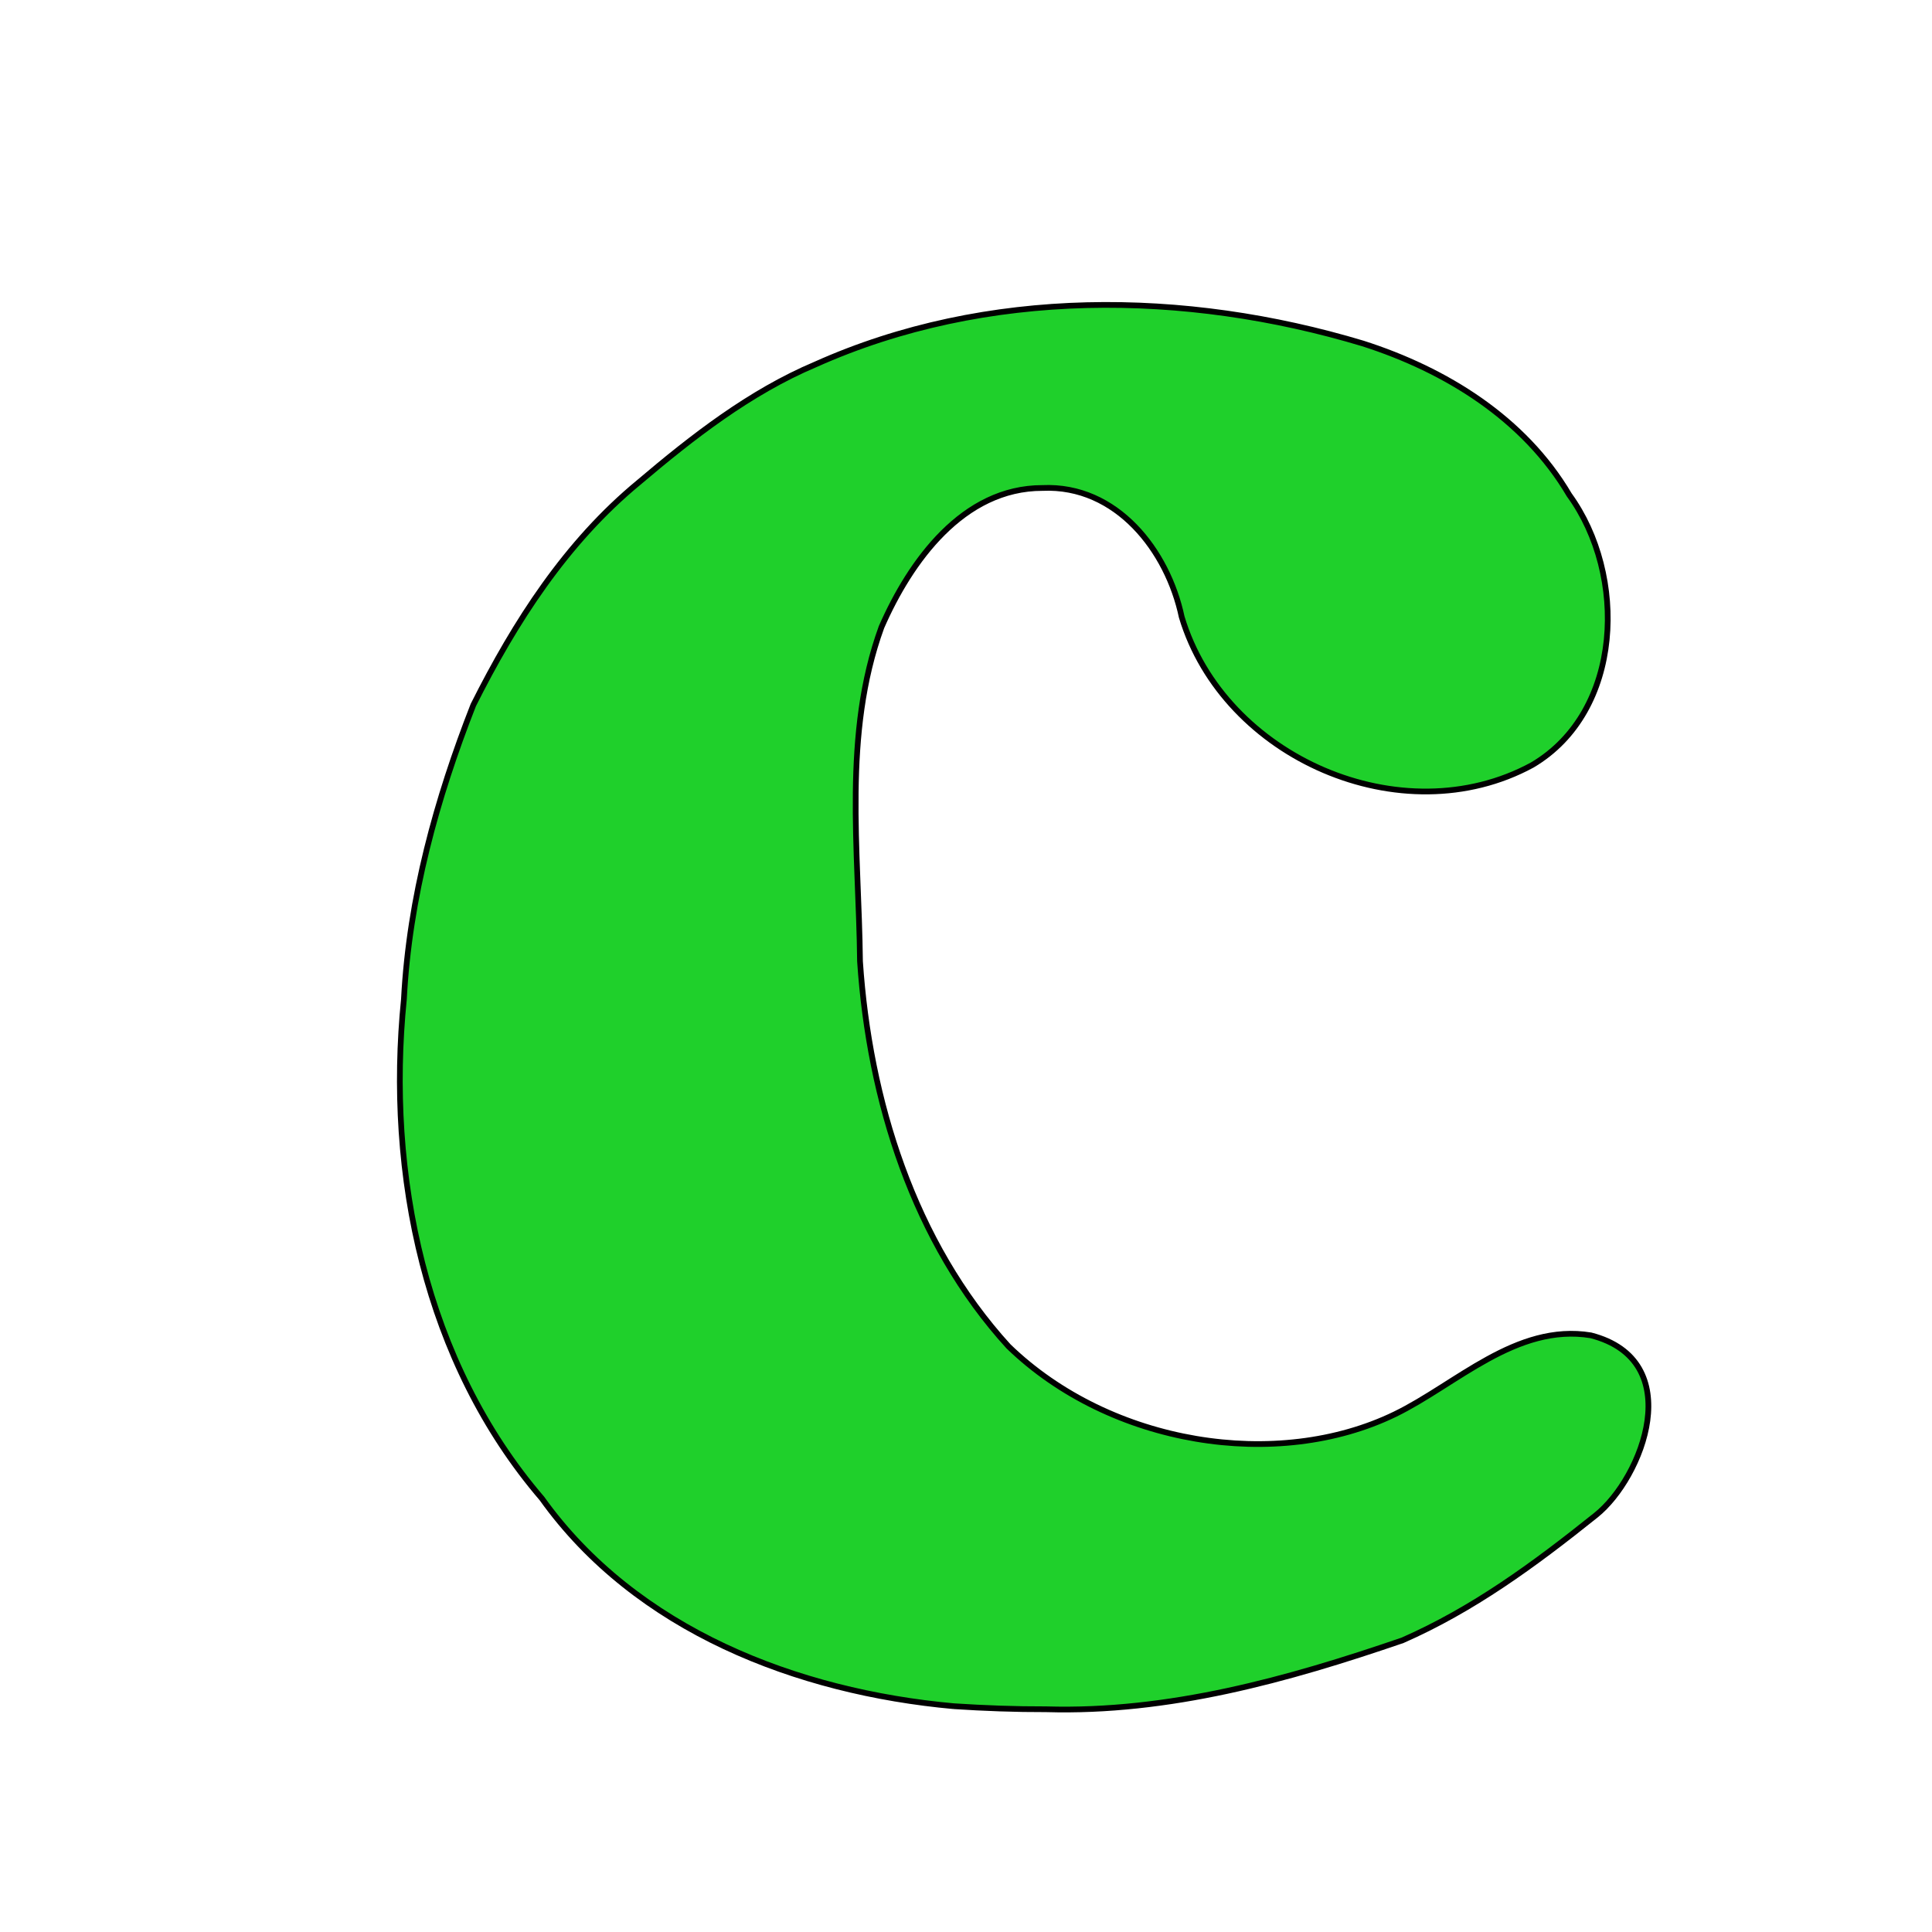 <?xml version="1.0" encoding="UTF-8" standalone="no"?>
<!-- Created with Inkscape (http://www.inkscape.org/) -->

<svg
   xmlns:dc="http://purl.org/dc/elements/1.1/"
   xmlns:cc="http://creativecommons.org/ns#"
   xmlns:rdf="http://www.w3.org/1999/02/22-rdf-syntax-ns#"
   xmlns:svg="http://www.w3.org/2000/svg"
   xmlns="http://www.w3.org/2000/svg"
   xmlns:sodipodi="http://sodipodi.sourceforge.net/DTD/sodipodi-0.dtd"
   xmlns:inkscape="http://www.inkscape.org/namespaces/inkscape"
   id="svg3505"
   version="1.1"
   inkscape:version="0.91 r13725"
   width="1920"
   height="1920"
   viewBox="0 0 1920 1920"
   sodipodi:docname="lowercase-c.svg">
  <defs
     id="defs3509" />
  <sodipodi:namedview
     pagecolor="#ffffff"
     bordercolor="#666666"
     borderopacity="1"
     objecttolerance="10"
     gridtolerance="10"
     guidetolerance="10"
     inkscape:pageopacity="0"
     inkscape:pageshadow="2"
     inkscape:window-width="1280"
     inkscape:window-height="751"
     id="namedview3507"
     showgrid="false"
     inkscape:zoom="0.2859375"
     inkscape:cx="1056.1506"
     inkscape:cy="813.39782"
     inkscape:window-x="0"
     inkscape:window-y="1"
     inkscape:window-maximized="1"
     inkscape:current-layer="svg3505">
    <inkscape:grid
       type="xygrid"
       id="grid4466" />
  </sodipodi:namedview>
  <path
     style="fill:none;stroke:#000000;stroke-opacity:1"
     d="m -1070.29,1606.896 c -11.622,-2.651 -19.815,-8.667 -24.212,-17.782 -4.97,-10.301 -4.639,-25.135 0.769,-34.52 1.305,-2.265 2.164,-4.403 1.908,-4.75 -0.256,-0.347 -0.232,-0.474 0.053,-0.281 0.285,0.193 2.134,-1.173 4.108,-3.035 5.247,-4.948 10.985,-7.516 18.07,-8.084 8.534,-0.685 17.596,1.256 24.966,5.347 3.594,1.995 7.564,3.421 9.527,3.421 2.852,0 3.791,-0.647 6.164,-4.25 4.332,-6.575 21.555,-41.598 28.448,-57.848 l 6.193,-14.598 -3.143,-8.902 c -1.728,-4.896 -3.673,-10.368 -4.321,-12.161 -0.648,-1.792 -1.555,-2.917 -2.015,-2.5 -0.46,0.417 -0.52,0.209 -0.133,-0.464 0.387,-0.673 -0.397,-4.048 -1.741,-7.5 -1.344,-3.452 -3.422,-8.977 -4.618,-12.277 -1.196,-3.3 -2.776,-7.35 -3.511,-9 -0.735,-1.65 -2.307,-5.7 -3.492,-9 -1.934,-5.381 -5.112,-13.603 -11.29,-29.206 -1.134,-2.864 -2.432,-4.978 -2.884,-4.698 -0.452,0.28 -0.586,-0.107 -0.297,-0.86 0.289,-0.753 -2.226,-8.314 -5.589,-16.802 -10.225,-25.809 -16.021,-40.331 -16.934,-42.433 -0.478,-1.1 -1.64,-4.138 -2.583,-6.75 -0.942,-2.612 -2.129,-4.75 -2.637,-4.75 -0.508,0 -0.683,-0.389 -0.389,-0.865 0.56,-0.906 -8.295,-23.028 -12.663,-31.635 -3.942,-7.77 -5.7,-8.891 -15.005,-9.575 -10.985,-0.807 -11.748,-1.78 -11.748,-14.977 0,-5.893 0.428,-10.095 1.068,-10.49 0.588,-0.363 0.87,-1.177 0.627,-1.809 -0.329,-0.858 16.126,-1.132 65.074,-1.082 l 65.515,0.067 1.857,2.294 c 1.517,1.873 1.857,4.025 1.857,11.729 0,8.684 -0.195,9.63 -2.454,11.889 -2.09,2.09 -3.396,2.454 -8.8,2.454 -7.162,0 -8.745,0.998 -8.745,5.511 0,3.056 5.057,22.226 12.826,48.622 2.164,7.352 4.983,17.272 6.265,22.045 1.282,4.773 2.756,8.416 3.275,8.095 0.519,-0.321 0.633,-0.081 0.254,0.533 -0.379,0.614 0.481,5.071 1.912,9.905 3.443,11.631 5.598,19.282 6.206,22.038 0.273,1.238 0.781,2.249 1.13,2.248 1.14,0 8.227,-19.037 7.517,-20.187 -0.381,-0.616 -0.247,-0.845 0.297,-0.509 0.559,0.346 3.86,-6.649 7.594,-16.096 16.732,-42.325 20.227,-51.329 23.366,-60.203 6.215,-17.57 4.273,-22.004 -9.641,-22.004 -6.306,0 -8.216,-0.382 -10.365,-2.073 -2.555,-2.01 -2.635,-2.398 -2.635,-12.845 0,-9.039 0.282,-11.006 1.75,-12.226 1.481,-1.23 9.212,-1.44 50.239,-1.369 l 48.489,0.085 1.247,2.464 c 0.72,1.423 1.253,6.314 1.262,11.579 0.012,7.721 -0.302,9.518 -2.058,11.75 -1.851,2.353 -2.753,2.635 -8.435,2.635 -3.499,0 -7.629,0.477 -9.177,1.06 -3.253,1.225 -10.315,7.769 -10.315,9.56 0,0.668 -0.341,1.364 -0.758,1.547 -1.889,0.83 -13.22,22.711 -31.762,61.333 -10.073,20.982 -32.244,67.908 -34.491,73 -0.971,2.2 -4.065,8.872 -6.877,14.827 -2.812,5.955 -5.112,10.975 -5.112,11.155 0,0.18 -3.15,6.938 -7,15.018 -3.85,8.08 -7,14.821 -7,14.981 0,0.16 -2.86,6.305 -6.356,13.655 -3.496,7.35 -9.408,19.889 -13.139,27.864 -14.735,31.499 -27.529,57.217 -33.617,67.574 -10.795,18.364 -23.89,29.843 -37.888,33.209 -7.648,1.839 -18.154,2.234 -24,0.9 z"
     id="path4455"
     inkscape:connector-curvature="0" />
  <path
     style="fill:none;stroke:#000000;stroke-opacity:1"
     d="m -622.874,1470.243 c -8.6,-3.478 -41.49,-5.11 -121.916,-6.049 -68.504,-0.799 -71.929,-0.885 -71.035,-1.779 0.256,-0.256 -0.194,-1.406 -1,-2.556 -1.87,-2.67 -1.856,-5.774 0.048,-10.33 1.479,-3.539 15.493,-26.16 18.278,-29.503 0.773,-0.928 1.067,-2.235 0.653,-2.905 -0.452,-0.731 -0.335,-0.96 0.293,-0.572 1.347,0.833 4.568,-4.036 3.651,-5.52 -0.425,-0.688 -0.247,-0.848 0.458,-0.413 0.684,0.423 1.155,0.078 1.155,-0.846 0,-0.857 0.353,-1.559 0.784,-1.559 0.986,0 4.712,-6.081 4.727,-7.715 0.01,-0.668 0.735,-1.794 1.619,-2.5 1.497,-1.196 9.87,-13.158 9.87,-14.1 0,-0.234 2.925,-4.801 6.501,-10.149 3.576,-5.348 6.206,-10.201 5.846,-10.784 -0.362,-0.586 -0.186,-0.77 0.394,-0.412 0.997,0.616 2.756,-1.995 2.418,-3.59 -0.087,-0.412 0.247,-0.75 0.742,-0.75 0.496,0 1.794,-1.462 2.885,-3.25 1.091,-1.788 4.724,-7.474 8.073,-12.638 3.349,-5.163 5.803,-9.888 5.455,-10.5 -0.349,-0.612 -0.27,-0.782 0.176,-0.379 0.854,0.773 18.805,-25.864 18.83,-27.939 0.01,-0.663 0.389,-0.974 0.848,-0.691 0.76,0.47 1.246,-0.988 0.952,-2.853 -0.065,-0.412 0.298,-0.75 0.806,-0.75 1.026,0 12.776,-18.101 12.236,-18.849 -0.187,-0.259 0.376,-0.871 1.25,-1.36 0.874,-0.489 1.59,-1.542 1.59,-2.34 0,-0.798 0.374,-1.45 0.831,-1.45 0.457,0 1.469,-1.238 2.248,-2.75 0.78,-1.512 1.667,-2.975 1.972,-3.25 0.305,-0.275 1.58,-2.188 2.833,-4.25 l 2.279,-3.75 -20.331,0.024 c -11.182,0.014 -22.357,0.49 -24.832,1.059 -6.502,1.494 -16.073,5.99 -15.326,7.199 0.373,0.604 0.141,0.722 -0.564,0.286 -1.496,-0.925 -4.319,1.286 -3.445,2.699 0.367,0.593 0.162,0.743 -0.477,0.349 -1.126,-0.696 -3.017,0.743 -12.857,9.781 -4.862,4.466 -7.151,7.814 -4.082,5.97 0.86,-0.516 0.824,-0.226 -0.113,0.93 -0.75,0.925 -1.691,1.478 -2.092,1.231 -0.401,-0.247 -2.262,1.165 -4.137,3.139 -2.211,2.328 -2.969,3.749 -2.159,4.044 0.688,0.251 1.25,0.923 1.25,1.495 0,0.627 -0.594,0.546 -1.5,-0.206 -1.389,-1.153 -1.944,-0.691 -1.594,1.324 0.079,0.453 -0.276,0.566 -0.788,0.249 -1.24,-0.767 -9.272,8.893 -8.343,10.035 0.399,0.49 0.327,0.568 -0.16,0.173 -0.808,-0.656 -6.03,4.961 -6.822,7.339 -0.185,0.555 -2.126,1.242 -4.315,1.527 -3.413,0.445 -4.851,-0.049 -10.12,-3.473 -4.814,-3.128 -6.435,-3.74 -7.5,-2.833 -1.102,0.94 -1.133,0.895 -0.162,-0.238 0.658,-0.768 0.953,-2.608 0.657,-4.09 -0.385,-1.923 2.24,-9.819 9.176,-27.604 5.343,-13.701 9.805,-25.36 9.916,-25.91 0.111,-0.55 0.88,-2.575 1.709,-4.5 0.829,-1.925 2.752,-6.875 4.274,-11 1.521,-4.125 3.398,-8.918 4.169,-10.651 0.772,-1.733 1.403,-3.646 1.403,-4.25 0,-1.521 0.844,-1.439 15.002,1.462 27.305,5.594 29.325,5.712 103.998,6.088 49.743,0.25 70.584,0.686 73.312,1.531 2.886,0.894 4.162,2.018 5.25,4.623 1.889,4.52 1.801,5.841 -0.743,11.197 -1.175,2.475 -2.044,5.07 -1.931,5.766 0.114,0.696 -0.377,1.146 -1.091,1 -0.714,-0.146 -1.185,0.297 -1.048,0.984 0.138,0.688 -0.156,1.25 -0.652,1.25 -0.95,0 -13.098,18.412 -13.098,19.853 0,0.461 -0.916,1.666 -2.035,2.679 -1.119,1.013 -1.814,2.418 -1.544,3.123 0.27,0.705 -0.01,1.59 -0.619,1.968 -0.673,0.416 -0.829,0.231 -0.397,-0.468 0.392,-0.635 0.513,-1.155 0.268,-1.155 -0.776,0 -16.184,24.408 -15.922,25.222 0.138,0.428 -0.139,0.778 -0.613,0.778 -1.052,0 -15.137,21.132 -15.137,22.71 0,0.618 -0.372,1.273 -0.827,1.457 -1.677,0.676 -9.167,13.035 -8.527,14.07 0.381,0.617 0.194,0.782 -0.442,0.389 -0.611,-0.378 -1.647,0.336 -2.319,1.595 -0.668,1.253 -3.907,6.328 -7.197,11.278 -3.291,4.95 -5.992,9.562 -6.002,10.25 -0.011,0.688 -0.227,1.043 -0.481,0.789 -0.848,-0.848 -16.256,23.571 -15.571,24.678 0.371,0.6 0.221,0.811 -0.334,0.468 -0.555,-0.343 -3.406,3.075 -6.338,7.596 -2.931,4.52 -7.953,12.198 -11.16,17.061 -3.207,4.863 -6.31,9.737 -6.895,10.83 -1.05,1.963 -0.762,1.983 22.764,1.605 22.175,-0.357 24.258,-0.548 30.026,-2.761 3.409,-1.308 5.926,-2.816 5.596,-3.351 -0.334,-0.54 -0.086,-0.655 0.557,-0.258 1.497,0.925 9.264,-3.414 8.455,-4.723 -0.346,-0.56 -0.107,-0.68 0.547,-0.276 1.733,1.071 7.581,-3.375 6.225,-4.732 -0.592,-0.592 -1.077,-1.523 -1.077,-2.068 0,-0.545 0.63,-0.129 1.401,0.925 1.334,1.825 1.752,1.625 8.75,-4.182 4.042,-3.354 7.236,-6.605 7.099,-7.225 -0.138,-0.62 0.167,-1.015 0.676,-0.877 0.509,0.138 2.724,-1.663 4.922,-4 2.198,-2.337 4.231,-4.25 4.518,-4.25 0.789,0 11.062,-11.009 11.635,-12.468 0.708,-1.803 6.099,-6.133 8.618,-6.92 1.165,-0.364 3.415,-0.135 5,0.509 1.585,0.644 3.743,1.218 4.794,1.276 1.052,0.057 2.099,0.779 2.326,1.604 0.362,1.311 0.285,1.314 -0.608,0.029 -0.562,-0.809 -1.271,-1.222 -1.576,-0.917 -0.305,0.305 1.246,2 3.446,3.768 3.014,2.422 4,3.932 4,6.124 0,1.744 -6.009,14.989 -14.996,33.054 -8.248,16.579 -14.703,30.618 -14.345,31.197 0.358,0.579 0.213,0.782 -0.322,0.452 -0.535,-0.331 -1.529,0.937 -2.209,2.817 -1.975,5.462 -6.195,12.481 -7.463,12.412 -0.64,-0.035 -2.102,-0.443 -3.249,-0.906 z"
     id="path4453"
     inkscape:connector-curvature="0" />
  <path
     style="fill:none;stroke:#000000;stroke-opacity:1"
     d="m -1704.167,1469.119 c -6.754,-1.41 -9.909,-5.259 -15.288,-18.652 -1.38,-3.435 -2.879,-5.91 -3.332,-5.5 -0.453,0.41 -0.529,0.232 -0.17,-0.398 0.581,-1.016 -0.578,-4.792 -3.33,-10.856 -0.499,-1.1 -4.094,-9.875 -7.987,-19.5 -3.894,-9.625 -7.502,-18.4 -8.017,-19.5 -0.516,-1.1 -2.323,-5.6 -4.016,-10 -1.693,-4.4 -3.679,-9.35 -4.414,-11 -0.735,-1.65 -4.402,-10.425 -8.15,-19.5 -3.748,-9.075 -7.175,-16.65 -7.617,-16.833 -0.441,-0.183 -0.802,-1.162 -0.802,-2.174 0,-1.012 -2.488,-7.837 -5.529,-15.167 -3.041,-7.329 -7.282,-17.601 -9.424,-22.826 -16.097,-39.259 -15.903,-39 -29.157,-39 -5.016,0 -6.376,-0.396 -8.435,-2.454 -2.277,-2.277 -2.454,-3.175 -2.454,-12.389 0,-11.449 1.307,-14.287 6.5,-14.115 1.65,0.054 28.576,0.183 59.836,0.286 54.922,0.181 56.883,0.252 58.25,2.121 1.745,2.386 1.96,19.259 0.292,22.92 -1.283,2.816 -3.451,3.599 -10.021,3.618 -2.993,0.01 -4.829,0.499 -5.167,1.38 -0.288,0.751 0.717,5.139 2.233,9.75 1.517,4.611 7.2,21.963 12.63,38.561 5.43,16.598 10.296,29.916 10.814,29.596 0.518,-0.32 0.629,-0.076 0.247,0.542 -0.382,0.618 1.2,7.079 3.516,14.357 3.715,11.675 4.329,12.944 5.217,10.78 0.554,-1.349 1.827,-4.34 2.83,-6.647 1.003,-2.307 1.823,-4.805 1.823,-5.55 0,-0.745 0.39,-1.782 0.866,-2.305 1.718,-1.884 10.168,-25.585 9.504,-26.659 -0.374,-0.605 -0.231,-0.823 0.317,-0.484 0.823,0.508 7.05,-13.767 7.718,-17.693 0.104,-0.613 0.703,-2.046 1.331,-3.186 0.628,-1.139 2.12,-4.9 3.317,-8.357 2.37,-6.849 2.216,-11.775 -0.681,-21.822 -1.739,-6.028 -3.87,-8.616 -6.523,-7.922 -1.019,0.266 -1.631,0.127 -1.361,-0.31 0.27,-0.437 -2.621,-0.97 -6.425,-1.185 -10.196,-0.576 -11.063,-1.658 -11.063,-13.798 0,-6.753 0.426,-10.236 1.417,-11.592 0.872,-1.192 1.07,-2.356 0.516,-3.025 -0.578,-0.696 -0.384,-1.086 0.539,-1.086 0.792,0 1.253,0.303 1.025,0.672 -0.229,0.37 25.104,0.748 56.294,0.84 31.19,0.092 57.224,0.24 57.852,0.328 0.772,0.108 1.191,3.922 1.293,11.759 0.13,10.03 -0.1,11.867 -1.699,13.583 -1.017,1.091 -1.973,2.434 -2.126,2.984 -0.152,0.55 -0.537,1.225 -0.854,1.5 -0.317,0.275 -0.253,-0.062 0.142,-0.75 0.542,-0.941 -0.772,-1.25 -5.321,-1.25 -5.654,0 -6.081,0.164 -6.686,2.573 -0.436,1.737 0.501,5.716 2.885,12.25 1.942,5.322 4.114,11.365 4.828,13.427 0.713,2.062 1.629,3.75 2.034,3.75 0.405,0 0.688,0.787 0.628,1.75 -0.11,1.771 4.153,14.329 5.177,15.25 0.306,0.275 0.629,1.175 0.718,2 0.293,2.708 8.78,25.845 9.351,25.491 0.307,-0.19 0.568,0.41 0.582,1.332 0.033,2.338 6.723,21.177 7.52,21.177 0.358,0 0.882,-0.787 1.164,-1.75 0.282,-0.963 2.85,-8.275 5.706,-16.25 2.856,-7.975 7.387,-20.8 10.068,-28.5 2.681,-7.7 5.802,-16.475 6.935,-19.5 2.1,-5.604 6.012,-19.905 6.012,-21.976 0,-0.648 -0.541,-0.817 -1.25,-0.392 -0.995,0.598 -0.994,0.435 0,-0.798 1.375,-1.698 0.81,-6.364 -1.081,-8.922 -2.132,-2.885 -5.457,-3.913 -12.652,-3.913 -6.217,0 -7.42,-0.309 -9.566,-2.454 -2.256,-2.256 -2.455,-3.211 -2.455,-11.801 0,-5.14 0.52,-10.448 1.156,-11.795 l 1.156,-2.449 48.094,0.122 c 26.452,0.067 48.85,0.441 49.774,0.83 2.414,1.017 3.82,5.885 3.82,13.229 0,5.2 -1.875,13.052 -3.199,13.397 -0.166,0.043 -4.351,0.42 -9.301,0.837 -10.155,0.856 -17.19,3.545 -16.703,6.385 0.164,0.952 -0.179,1.612 -0.762,1.465 -0.944,-0.237 -6.256,11.659 -21.988,49.234 -2.648,6.325 -6.509,15.55 -8.58,20.5 -2.071,4.95 -4.766,11.25 -5.989,14 -1.223,2.75 -3.43,8.15 -4.904,12 -1.474,3.85 -3.082,7.9 -3.573,9 -2.498,5.597 -5.281,12.162 -9.961,23.5 -2.838,6.875 -5.758,13.85 -6.49,15.5 -0.732,1.65 -3.68,8.625 -6.551,15.5 -2.871,6.875 -6.521,15.501 -8.11,19.168 -1.607,3.707 -2.626,7.481 -2.296,8.5 0.441,1.36 0.346,1.485 -0.368,0.486 -0.733,-1.025 -1.23,-0.58 -2.082,1.865 -0.616,1.766 -0.83,3.679 -0.477,4.251 0.373,0.603 0.158,0.74 -0.512,0.326 -0.635,-0.392 -1.155,-0.253 -1.155,0.311 0,1.653 -5.734,7.042 -8.687,8.164 -3.032,1.153 -14.414,0.901 -13.671,-0.302 0.261,-0.423 0,-0.769 -0.578,-0.769 -0.579,0 -2.365,-1.811 -3.968,-4.024 -1.603,-2.213 -3.107,-3.676 -3.342,-3.25 -0.235,0.426 -0.3,0.237 -0.144,-0.42 0.156,-0.657 -1.715,-6.282 -4.158,-12.5 -2.443,-6.218 -5.391,-13.781 -6.552,-16.806 -1.161,-3.025 -2.889,-7.3 -3.84,-9.5 -0.951,-2.2 -2.756,-6.806 -4.012,-10.237 -1.334,-3.644 -2.714,-5.97 -3.32,-5.596 -0.593,0.366 -0.739,0.157 -0.34,-0.487 0.589,-0.953 -7.567,-23.922 -11.958,-33.681 -1.267,-2.816 -9.393,-23.596 -15.168,-38.79 -1.42,-3.735 -2.868,-6.435 -3.219,-6 -0.351,0.435 -2.723,5.74 -5.271,11.79 -2.549,6.05 -8.04,19.015 -12.203,28.81 -4.163,9.796 -7.569,17.975 -7.569,18.177 0,0.202 -1.639,3.887 -3.643,8.19 -2.003,4.303 -3.654,9.078 -3.667,10.612 -0.017,1.969 -0.294,2.41 -0.944,1.5 -0.633,-0.887 -0.766,-0.588 -0.427,0.962 0.271,1.238 0.178,2.057 -0.207,1.818 -0.385,-0.238 -2.901,4.824 -5.59,11.249 -2.689,6.425 -5.902,13.932 -7.139,16.682 -4.413,9.806 -8.286,19.5 -7.791,19.5 0.81,0 -5.182,8.351 -7.226,10.069 -3.283,2.761 -9.613,4.594 -13.244,3.836 z"
     id="path4451"
     inkscape:connector-curvature="0" />
  <path
     style="fill:none;stroke:#000000;stroke-opacity:1"
     d="m -2021.79,1468.213 c -0.34,-0.55 -0.297,-1 0.096,-1 0.393,0 -0.091,-0.889 -1.075,-1.976 -0.984,-1.087 -2.248,-1.692 -2.809,-1.345 -0.561,0.347 -0.724,0.15 -0.36,-0.438 0.363,-0.588 0.32,-1.22 -0.096,-1.405 -1.487,-0.659 -5.005,-6.503 -10.259,-17.039 -2.936,-5.887 -5.78,-10.43 -6.322,-10.095 -0.546,0.337 -0.67,0.099 -0.278,-0.534 0.389,-0.629 -0.289,-3.286 -1.506,-5.904 -1.217,-2.619 -2.276,-4.987 -2.352,-5.261 -0.162,-0.582 -3.129,-7.016 -8.762,-19 -2.197,-4.675 -5.125,-10.975 -6.505,-14 -1.381,-3.025 -4.016,-8.739 -5.857,-12.699 -1.84,-3.959 -4.537,-10.034 -5.991,-13.5 -1.455,-3.466 -3.364,-7.651 -4.242,-9.301 -0.878,-1.65 -1.655,-3.225 -1.725,-3.5 -0.216,-0.843 -1.666,-4.241 -4.267,-10 -1.366,-3.025 -2.635,-6.257 -2.82,-7.182 -0.338,-1.692 -9.499,-23.006 -13.891,-32.318 -2.376,-5.038 -4.69,-10.781 -4.535,-11.257 0.046,-0.141 -1.137,-2.616 -2.63,-5.5 -1.492,-2.884 -2.623,-5.581 -2.513,-5.993 0.11,-0.412 -0.25,-0.75 -0.8,-0.75 -0.55,0 -1.005,-0.787 -1.011,-1.75 -0.015,-2.558 -8.18,-13.015 -12.402,-15.884 -3.163,-2.149 -4.633,-2.447 -11.36,-2.302 -12.882,0.279 -13.661,-0.612 -13.612,-15.564 0.03,-9.083 0.475,-12.562 1.523,-11.914 0.398,0.246 0.936,0.102 1.197,-0.319 0.393,-0.636 138.121,-0.868 139.665,-0.235 0.275,0.113 0.762,0.177 1.083,0.142 0.948,-0.102 1.163,2.267 1.163,12.826 0,5.5 -0.13,10.652 -0.29,11.448 -0.43,2.15 -4.587,3.391 -12.633,3.771 -5.124,0.242 -7.74,0.849 -9.147,2.122 -1.869,1.692 -1.897,2.099 -0.535,7.934 2.325,9.965 8.52,27.744 9.464,27.16 0.479,-0.296 0.627,0.099 0.328,0.878 -0.569,1.482 6.876,22.96 11.298,32.596 1.411,3.075 2.698,6.247 2.859,7.048 0.161,0.801 0.733,2.377 1.271,3.5 0.537,1.124 3.666,8.981 6.952,17.462 l 5.974,15.419 2.624,-5.736 c 1.443,-3.155 2.365,-6.156 2.047,-6.669 -0.317,-0.513 -0.13,-0.932 0.415,-0.932 1.057,0 2.691,-3.89 2.272,-5.408 -0.138,-0.5 0.128,-1.175 0.591,-1.5 1.57,-1.103 14.263,-31.985 14.263,-34.702 0,-0.673 0.384,-1.373 0.853,-1.557 0.469,-0.183 1.785,-2.808 2.924,-5.833 1.139,-3.025 4.805,-12.442 8.147,-20.926 3.479,-8.834 6.076,-16.975 6.076,-19.051 0,-4.261 -1.973,-9.004 -3.75,-9.015 -0.688,0 -1.25,-0.422 -1.25,-0.928 0,-1.184 -3.967,-1.96 -11.441,-2.24 -8.487,-0.317 -9.112,-1.205 -9.424,-13.377 -0.229,-8.915 -0.022,-10.336 1.846,-12.711 l 2.103,-2.674 38.208,0.528 c 21.014,0.29 44.365,0.16 51.889,-0.289 13.569,-0.81 18.046,-0.245 18.536,2.341 0.12,0.631 0.281,5.963 0.358,11.85 0.185,14.028 0.398,13.819 -14.859,14.563 -16.809,0.82 -21.797,3.493 -27.86,14.933 -1.022,1.927 -2.796,4.852 -3.945,6.5 -1.843,2.645 -3.57,6.026 -3.828,7.496 -0.048,0.275 -1.034,1.85 -2.189,3.5 -2.671,3.814 -7.47,13.405 -7.968,15.927 -0.209,1.06 -0.766,2.185 -1.238,2.5 -1.281,0.857 -7.276,13.071 -6.425,13.089 0.404,0.01 0.229,0.346 -0.389,0.75 -1.461,0.955 -6.771,11.619 -19.288,38.735 -5.586,12.1 -11.132,23.8 -12.326,26 -1.194,2.2 -2.092,4.106 -1.997,4.236 0.096,0.13 -2.288,5.473 -5.296,11.875 -3.008,6.402 -5.469,11.78 -5.469,11.951 0,0.172 -2.632,5.853 -5.849,12.625 -10.551,22.211 -12.332,26.171 -13.182,29.313 -0.149,0.55 -0.99,1.548 -1.87,2.218 -0.88,0.67 -1.218,1.232 -0.753,1.25 1.296,0.049 -6.128,6.353 -8.106,6.884 -3.069,0.824 -12.677,0.629 -14.654,-0.296 -1.377,-0.645 -1.711,-0.568 -1.191,0.274 0.398,0.643 0.498,1.17 0.223,1.17 -0.275,0 -0.778,-0.45 -1.118,-1 z"
     id="path4449"
     inkscape:connector-curvature="0" />
  <path
     style="fill:none;stroke:#000000;stroke-opacity:1"
     d="m -1390.519,1461.769 c -1.446,-0.75 -2.924,-1.07 -3.283,-0.71 -0.36,0.36 -0.504,0.123 -0.321,-0.525 0.183,-0.649 -0.567,-1.92 -1.667,-2.824 -1.1,-0.905 -1.468,-1.378 -0.817,-1.053 0.858,0.429 1.314,-2.228 1.66,-9.676 0.262,-5.647 0.593,-10.734 0.734,-11.303 0.299,-1.208 0.684,-1.268 12.056,-1.878 5.048,-0.27 10.239,-1.177 12.5,-2.184 4.219,-1.879 4.823,-2.091 6.473,-2.277 0.609,-0.069 0.824,-0.864 0.477,-1.766 -0.505,-1.317 -0.353,-1.411 0.774,-0.477 1.115,0.926 2.437,0.348 6.434,-2.811 4.816,-3.807 12.692,-12.39 12.724,-13.867 0.031,-1.442 1.652,-3.219 2.473,-2.711 1.089,0.673 7.093,-6.552 6.39,-7.689 -0.29,-0.469 -0.098,-0.73 0.427,-0.579 1.283,0.369 9.305,-8.779 9.628,-10.98 0.141,-0.96 0.784,-1.745 1.429,-1.745 0.645,0 3.842,-3.357 7.104,-7.459 4.905,-6.169 5.723,-7.726 4.731,-9 -1.027,-1.32 -0.969,-1.361 0.406,-0.288 1.381,1.078 2.331,0.311 6.808,-5.5 3.914,-5.08 5.088,-7.367 4.739,-9.233 -0.439,-2.352 -0.39,-2.381 0.943,-0.559 2.601,3.557 1.425,0.083 -1.427,-4.216 -1.553,-2.341 -3.198,-3.916 -3.656,-3.5 -0.458,0.416 -0.574,0.298 -0.257,-0.262 0.755,-1.334 -3.701,-8.703 -4.674,-7.73 -0.411,0.411 -0.598,0.233 -0.414,-0.396 0.467,-1.602 -9.189,-16.46 -10.264,-15.795 -0.484,0.299 -0.624,-0.121 -0.312,-0.934 0.345,-0.899 -0.438,-2.136 -2.003,-3.161 -1.413,-0.926 -2.34,-2.056 -2.058,-2.512 0.731,-1.183 -13.504,-21.087 -14.597,-20.411 -0.5,0.309 -0.612,-0.211 -0.25,-1.155 0.482,-1.256 0.304,-1.497 -0.666,-0.897 -0.803,0.496 -1.083,0.428 -0.712,-0.172 0.763,-1.234 -8.888,-14.802 -10.573,-14.864 -0.677,-0.025 -1.103,-0.632 -0.947,-1.349 0.155,-0.717 -2.269,-4.462 -5.388,-8.322 -7.192,-8.902 -10.694,-10.554 -23.121,-10.905 -5.074,-0.143 -9.027,-0.459 -8.785,-0.701 0.242,-0.242 -0.219,-1.381 -1.024,-2.532 -1.773,-2.531 -2.106,-21.132 -0.397,-22.188 0.588,-0.363 0.832,-1.275 0.544,-2.027 -0.288,-0.752 -0.025,-1.676 0.586,-2.053 0.611,-0.378 0.842,-0.251 0.512,0.282 -0.384,0.621 21.183,0.931 60.096,0.864 51.564,-0.088 60.957,0.113 62.444,1.341 1.467,1.212 1.75,3.172 1.75,12.135 0,12.027 -0.962,14 -6.829,14 -1.744,0 -3.171,0.45 -3.171,1 0,0.55 0.562,1.007 1.25,1.015 0.968,0.012 0.976,0.189 0.038,0.786 -0.68,0.432 -0.959,1.738 -0.636,2.973 0.317,1.212 1.044,1.913 1.617,1.56 0.627,-0.387 0.739,-0.154 0.281,0.585 -0.45,0.728 0.201,2.25 1.595,3.735 1.295,1.379 2.213,2.583 2.04,2.676 -0.173,0.093 -0.013,0.954 0.355,1.914 0.368,0.959 1.142,1.452 1.719,1.095 0.613,-0.378 0.753,-0.169 0.337,0.504 -0.878,1.421 1.767,5.43 2.904,4.4 0.451,-0.409 0.517,-0.214 0.146,0.433 -0.845,1.476 5.734,12.581 6.854,11.567 0.451,-0.409 0.538,-0.247 0.192,0.36 -0.828,1.453 5.203,10.931 6.224,9.782 4.175,-4.696 12.006,-16.703 11.465,-17.579 -0.38,-0.614 -0.242,-0.84 0.305,-0.501 0.547,0.338 1.967,-0.699 3.155,-2.305 2.438,-3.298 2.748,-4.458 0.909,-3.4 -0.726,0.418 -0.901,0.338 -0.417,-0.191 0.458,-0.501 1.246,-0.91 1.75,-0.91 0.504,0 0.876,-0.409 0.827,-0.91 -0.049,-0.501 0.611,-1.302 1.468,-1.782 2.168,-1.213 4.731,-6.958 4.842,-10.852 0.125,-4.399 -2.296,-5.956 -9.257,-5.956 -8.095,0 -9.254,-1.573 -9.932,-13.476 -0.292,-5.135 -0.194,-9.127 0.218,-8.871 1.23,0.763 0.849,-1.153 -0.5,-2.512 -1.003,-1.01 -0.87,-1.114 0.674,-0.526 1.431,0.545 1.784,0.368 1.377,-0.691 -0.468,-1.22 6.258,-1.414 46.968,-1.359 l 47.514,0.065 1.859,2.296 c 1.527,1.886 1.859,4.032 1.859,12.03 0,12.919 -0.428,13.333 -14.63,14.126 -8.756,0.489 -10.922,0.95 -13.539,2.885 -1.714,1.267 -2.759,1.68 -2.323,0.918 0.436,-0.762 -0.832,0.148 -2.818,2.023 -1.986,1.875 -3.334,3.857 -2.996,4.404 0.339,0.548 0.172,0.722 -0.371,0.386 -1.04,-0.642 -11.003,8.865 -10.573,10.089 0.138,0.392 -0.098,0.712 -0.523,0.712 -1.779,0 -5.406,4.404 -4.673,5.673 0.422,0.73 0.39,0.985 -0.069,0.568 -1.141,-1.036 -5.58,3.274 -4.793,4.654 0.346,0.608 0.256,0.766 -0.2,0.352 -0.998,-0.905 -4.492,2.051 -4.492,3.8 0,0.681 -0.604,1.47 -1.343,1.753 -1.693,0.65 -16.657,19.18 -16.657,20.627 0,0.589 -0.365,1.072 -0.812,1.072 -0.447,0 -1.857,1.414 -3.135,3.143 -1.278,1.729 -1.844,2.846 -1.257,2.484 0.587,-0.362 1.392,-0.132 1.79,0.512 0.444,0.718 0.291,0.903 -0.394,0.48 -0.615,-0.38 -2.065,0.256 -3.222,1.413 l -2.104,2.104 2.717,3.683 c 1.494,2.026 3.432,4.261 4.306,4.967 0.874,0.707 1.595,1.831 1.601,2.5 0.014,1.524 16.188,25.77 18.321,27.465 0.865,0.688 1.255,1.25 0.868,1.25 -0.388,0 0.486,1.8 1.942,4 1.456,2.2 3.037,4 3.514,4 0.477,0 0.755,0.358 0.617,0.796 -0.466,1.482 10.475,17.183 11.522,16.536 0.601,-0.371 0.737,-0.155 0.324,0.513 -0.392,0.635 -0.162,1.155 0.512,1.155 0.674,0 0.941,0.285 0.593,0.633 -0.964,0.964 5.447,9.394 6.601,8.681 0.591,-0.365 0.696,-0.119 0.255,0.595 -0.822,1.329 2.226,5.344 3.472,4.574 0.419,-0.259 1.028,0.225 1.355,1.075 0.39,1.016 0.192,1.298 -0.577,0.823 -0.643,-0.398 0.09,0.929 1.63,2.948 1.54,2.019 3.211,3.671 3.713,3.671 0.502,0 1.207,0.787 1.566,1.75 0.909,2.436 6.106,7.854 10.284,10.723 2.696,1.851 5.013,2.455 10.085,2.626 3.622,0.122 7.179,-0.145 7.904,-0.593 0.845,-0.522 1.079,-0.426 0.65,0.267 -0.368,0.595 0.189,1.355 1.238,1.688 3.127,0.992 4.363,5.681 3.976,15.084 -0.329,8.007 -0.556,8.801 -3.162,11.042 -2.714,2.334 -3.145,2.39 -13,1.674 -11.608,-0.844 -72.807,-1.012 -94.941,-0.262 l -14.748,0.5 -2.752,-2.906 c -2.687,-2.837 -2.74,-3.125 -2.252,-12.149 0.579,-10.703 1.829,-12.842 8.093,-13.844 2.232,-0.357 3.733,-1.073 3.395,-1.62 -0.333,-0.539 -0.13,-0.981 0.453,-0.981 0.583,0 1.059,-0.675 1.059,-1.5 0,-0.825 -0.476,-1.5 -1.059,-1.5 -0.583,0 -0.797,-0.423 -0.478,-0.941 0.847,-1.371 -11.511,-21.148 -12.74,-20.388 -0.601,0.371 -0.73,0.149 -0.308,-0.534 0.533,-0.863 -9.174,-18.662 -13.123,-24.065 -0.604,-0.827 -3.107,3.417 -2.548,4.321 0.311,0.503 0.118,0.639 -0.43,0.3 -1.053,-0.651 -5.379,4.549 -5.721,6.876 -0.111,0.755 -0.587,1.723 -1.057,2.151 -0.471,0.428 -0.532,0.216 -0.137,-0.471 0.396,-0.688 0.53,-1.25 0.299,-1.25 -0.231,0 -2.297,2.736 -4.592,6.079 -2.295,3.344 -3.595,5.785 -2.889,5.426 0.706,-0.359 0.591,-0.058 -0.254,0.671 -2.058,1.773 -5.768,7.121 -6.153,8.871 -0.17,0.773 -0.876,2.015 -1.569,2.76 -0.693,0.745 -0.958,1.881 -0.59,2.524 0.368,0.643 0.296,0.831 -0.16,0.417 -1.081,-0.981 -5.689,7.124 -4.835,8.505 0.383,0.619 0.175,0.761 -0.502,0.342 -0.677,-0.418 -1.155,-0.093 -1.155,0.786 0,2.245 1.325,2.702 9.15,3.156 10.361,0.602 10.85,1.253 10.85,14.462 0,14.691 0.027,14.668 -16.859,14 -18.5,-0.732 -59.161,-0.61 -70.191,0.21 -7.247,0.539 -10.184,0.381 -12.179,-0.654 z"
     id="path4447"
     inkscape:connector-curvature="0" />
  <path
     style="fill:none;stroke:#000000;stroke-opacity:1"
     d="m -817.725,1445.92 c 0.376,-0.986 0.935,-1.541 1.243,-1.233 0.308,0.308 6e-4,1.115 -0.683,1.793 -0.988,0.98 -1.103,0.865 -0.56,-0.56 z"
     id="path4445"
     inkscape:connector-curvature="0" />
  <path
     style="fill:none;stroke:#000000;stroke-opacity:1"
     d="m -1265.725,1437.92 c 0.376,-0.986 0.935,-1.541 1.243,-1.233 0.308,0.308 7e-4,1.115 -0.683,1.793 -0.988,0.98 -1.102,0.865 -0.56,-0.56 z"
     id="path4443"
     inkscape:connector-curvature="0" />
  <path
     style="fill:none;stroke:#000000;stroke-opacity:1"
     d="m -697.677,1406.03 c 0.289,-0.467 0.944,-0.591 1.456,-0.274 1.308,0.809 1.161,1.124 -0.525,1.124 -0.801,0 -1.22,-0.382 -0.931,-0.85 z"
     id="path4441"
     inkscape:connector-curvature="0" />
  <path
     style="fill:none;stroke:#000000;stroke-opacity:1"
     d="m -1179.29,1402.213 c -0.901,-0.583 -1.025,-0.976 -0.309,-0.985 0.655,-0.01 1.469,0.435 1.809,0.985 0.767,1.242 0.421,1.242 -1.5,0 z"
     id="path4439"
     inkscape:connector-curvature="0" />
  <path
     style="fill:none;stroke:#000000;stroke-opacity:1"
     d="m -1314.687,1374.38 c -0.283,-0.458 0.12,-0.833 0.897,-0.833 0.777,0 1.18,0.375 0.897,0.833 -0.283,0.458 -0.687,0.833 -0.897,0.833 -0.21,0 -0.614,-0.375 -0.897,-0.833 z"
     id="path4437"
     inkscape:connector-curvature="0" />
  <path
     style="fill:none;stroke:#000000;stroke-opacity:1"
     d="m -2074.956,1366.757 c 0,-0.801 0.382,-1.22 0.85,-0.931 0.467,0.289 0.591,0.944 0.274,1.456 -0.809,1.308 -1.124,1.161 -1.124,-0.525 z"
     id="path4435"
     inkscape:connector-curvature="0" />
  <path
     style="fill:none;stroke:#000000;stroke-opacity:1"
     d="m -1303.79,1362.213 c 0.995,-1.1 2.035,-2 2.31,-2 0.275,0 -0.315,0.9 -1.31,2 -0.996,1.1 -2.035,2 -2.31,2 -0.275,0 0.315,-0.9 1.31,-2 z"
     id="path4433"
     inkscape:connector-curvature="0" />
  <path
     style="fill:none;stroke:#000000;stroke-opacity:1"
     d="m -1306.677,1344.03 c 0.289,-0.467 0.944,-0.591 1.456,-0.274 1.308,0.809 1.161,1.124 -0.525,1.124 -0.801,0 -1.22,-0.382 -0.931,-0.85 z"
     id="path4431"
     inkscape:connector-curvature="0" />
  <path
     style="fill:none;stroke:#000000;stroke-opacity:1"
     d="m -1329.216,1309.802 c -0.902,-1.087 -0.873,-1.583 0.128,-2.16 0.714,-0.412 0.965,-0.381 0.557,0.069 -0.408,0.45 -0.24,1.422 0.372,2.16 0.613,0.738 0.889,1.342 0.614,1.342 -0.275,0 -1.027,-0.635 -1.671,-1.411 z"
     id="path4429"
     inkscape:connector-curvature="0" />
  <path
     style="fill:none;stroke:#000000;stroke-opacity:1"
     d="m -631.725,1304.506 c -0.543,-1.425 -0.428,-1.54 0.56,-0.56 0.683,0.678 0.991,1.485 0.683,1.793 -0.308,0.308 -0.867,-0.247 -1.243,-1.233 z"
     id="path4427"
     inkscape:connector-curvature="0" />
  <path
     style="fill:none;stroke:#000000;stroke-opacity:1"
     d="m -1962.831,1299.147 c -0.362,-0.587 -0.445,-1.281 -0.182,-1.543 0.262,-0.262 0.743,0.218 1.069,1.067 0.676,1.762 0.1,2.072 -0.886,0.477 z"
     id="path4425"
     inkscape:connector-curvature="0" />
  <path
     style="fill:none;stroke:#000000;stroke-opacity:1"
     d="m -1360.417,1266.463 c -1.244,-1.586 -1.208,-1.621 0.378,-0.378 0.963,0.755 1.75,1.542 1.75,1.75 0,0.823 -0.821,0.293 -2.128,-1.372 z"
     id="path4423"
     inkscape:connector-curvature="0" />
  <path
     style="fill:none;stroke:#000000;stroke-opacity:1"
     d="m -2023.29,1261.213 c 0,-0.55 0.45,-1 1,-1 0.55,0 1,0.45 1,1 0,0.55 -0.45,1 -1,1 -0.55,0 -1,-0.45 -1,-1 z"
     id="path4421"
     inkscape:connector-curvature="0" />
  <path
     style="fill:none;stroke:#000000;stroke-opacity:1"
     d="m -1538.211,1255.63 c 0.048,-1.165 0.285,-1.402 0.604,-0.604 0.289,0.722 0.253,1.584 -0.079,1.917 -0.332,0.332 -0.569,-0.258 -0.525,-1.312 z"
     id="path4419"
     inkscape:connector-curvature="0" />
  <path
     style="fill:none;stroke:#000000;stroke-opacity:1"
     d="m -1904.706,1139.076 c 0.487,-0.786 -2.088,-3.026 -2.735,-2.379 -0.257,0.257 -0.573,-3.684 -0.703,-8.759 -0.13,-5.074 -0.497,-10.126 -0.815,-11.226 -0.319,-1.1 -0.27,-1.71 0.107,-1.355 0.377,0.355 1.849,-0.433 3.27,-1.75 2.38,-2.206 3.401,-2.395 12.938,-2.395 9.082,0 10.604,-0.25 12.39,-2.037 1.12,-1.12 1.792,-2.432 1.494,-2.915 -0.298,-0.483 0.023,-1.067 0.714,-1.297 1,-0.333 1.256,-26.355 1.256,-127.335 0,-69.804 -0.373,-128.686 -0.829,-130.847 -0.634,-3.008 -1.061,-3.595 -1.815,-2.5 -0.754,1.093 -0.854,0.953 -0.424,-0.596 0.989,-3.567 -4.419,-8.617 -15.352,-14.334 -5.577,-2.916 -10.759,-6.278 -11.515,-7.471 -1.298,-2.047 -2.723,-16.69 -1.593,-16.372 0.291,0.082 1.654,-0.563 3.029,-1.432 1.375,-0.869 10.232,-4.662 19.681,-8.429 9.45,-3.767 16.918,-7.275 16.596,-7.797 -0.322,-0.521 -0.064,-0.625 0.575,-0.231 1.346,0.832 8.149,-1.395 8.149,-2.668 0,-0.472 0.375,-0.626 0.834,-0.343 1.035,0.64 21.541,-7.303 22.002,-8.523 0.184,-0.488 0.672,-0.679 1.083,-0.425 0.411,0.254 3.41,-0.632 6.665,-1.97 10.863,-4.466 17.05,-2.774 19.477,5.326 0.68,2.271 1.561,3.928 1.957,3.683 0.396,-0.245 0.742,1.993 0.769,4.974 0.027,2.98 0.473,6.176 0.991,7.102 0.833,1.489 1.391,1.286 4.833,-1.757 2.14,-1.892 5.466,-4.514 7.391,-5.826 1.925,-1.312 3.775,-2.784 4.112,-3.269 0.337,-0.486 0.911,-0.819 1.278,-0.739 0.366,0.08 3.592,-1.238 7.169,-2.928 20.739,-9.799 46.245,-11.679 69.409,-5.117 2.458,0.696 7.52,2.803 11.25,4.681 3.73,1.878 6.782,3.236 6.782,3.018 0,-1.988 21.249,19.213 27.136,27.076 2.55,3.405 4.95,5.877 5.333,5.494 0.384,-0.384 0.565,-0.247 0.403,0.303 -0.162,0.55 1.843,5.275 4.454,10.5 7.295,14.594 9.003,24.493 8.366,48.5 -0.664,25.02 -4.148,42.575 -11.765,59.284 -1.684,3.694 -3.125,7.472 -3.202,8.397 -0.077,0.924 -0.431,1.501 -0.787,1.281 -0.355,-0.22 -1.175,0.762 -1.822,2.181 -0.92,2.018 -0.897,2.937 0.104,4.219 1.112,1.424 1.072,1.476 -0.309,0.399 -1.357,-1.058 -2.051,-0.525 -4.757,3.65 -1.742,2.689 -3.014,5.496 -2.825,6.239 0.189,0.742 0.167,1.051 -0.047,0.687 -0.215,-0.365 -5.878,4.814 -12.586,11.508 -8.709,8.691 -14.626,13.637 -20.696,17.3 -4.675,2.821 -8.95,5.259 -9.5,5.418 -0.55,0.159 -3.7,1.509 -7,3 -8.075,3.648 -19.108,6.6 -30,8.026 -14.655,1.919 -35.763,0.247 -45.75,-3.624 -1.649,-0.639 -1.75,1.673 -1.742,40.179 0.01,48.97 1.191,62.779 5.691,66.527 1.014,0.845 5.829,1.552 13.199,1.94 13.564,0.713 15.557,1.092 15.695,2.985 0.056,0.773 0.189,1.63 0.295,1.905 0.612,1.586 0.483,18.73 -0.138,18.346 -1.044,-0.645 -0.936,0.401 0.305,2.97 0.962,1.991 0.929,2.029 -0.368,0.423 -1.198,-1.483 -1.605,-1.542 -2.574,-0.375 -0.962,1.159 -9.463,1.314 -51.882,0.947 -27.902,-0.241 -58.226,-0.073 -67.386,0.375 -9.16,0.448 -16.478,0.527 -16.261,0.177 z"
     id="path4417"
     inkscape:connector-curvature="0" />
  <path
     style="fill:none;stroke:#000000;stroke-opacity:1"
     d="m -1755.78,977.197 c 0.345,-0.559 1.06,-0.749 1.589,-0.422 1.442,0.891 10.069,-4.48 9.271,-5.772 -0.395,-0.639 -0.221,-0.815 0.416,-0.421 1.835,1.134 5.799,-3.865 5.308,-6.692 -0.079,-0.453 0.302,-0.549 0.846,-0.213 0.972,0.601 5.73,-7.697 6.412,-11.183 0.192,-0.979 0.629,-2.455 0.972,-3.28 0.894,-2.151 2.624,-10.177 2.652,-12.309 0.015,-1.123 -0.45,-1.569 -1.226,-1.176 -0.688,0.348 -0.37,-0.08 0.705,-0.951 1.829,-1.483 1.95,-2.889 1.87,-21.824 -0.083,-19.701 -1.702,-39.125 -3.446,-41.331 -0.474,-0.601 -0.614,-1.341 -0.309,-1.646 0.828,-0.828 -3.108,-16.357 -5.986,-23.619 -4.727,-11.925 -14.194,-24.891 -17.303,-23.698 -0.775,0.297 -1.11,0.086 -0.76,-0.479 0.344,-0.556 -1.996,-2.238 -5.198,-3.739 -11.408,-5.345 -29.818,-3 -38.873,4.95 l -3.386,2.973 0.253,60.674 c 0.139,33.371 0.626,61.681 1.082,62.913 0.456,1.231 1.223,1.995 1.704,1.698 0.481,-0.297 0.624,0.114 0.317,0.914 -0.849,2.214 3.328,9.569 7.806,13.745 3.764,3.51 15.88,10.212 20.275,11.215 3.934,0.898 14.394,0.669 15.01,-0.328 z"
     id="path4415"
     inkscape:connector-curvature="0" />
  <path
     style="fill:none;stroke:#000000;stroke-opacity:1"
     d="m -1374.29,1108.654 c 0,-0.921 -0.471,-1.268 -1.152,-0.847 -0.633,0.391 -29.509,0.712 -64.167,0.712 -62.906,0 -63.019,0 -64.724,-2.11 -0.94,-1.161 -2.062,-1.792 -2.493,-1.403 -0.431,0.389 -0.52,0.24 -0.196,-0.33 0.323,-0.571 0.7,-5.558 0.836,-11.083 0.152,-6.167 0.663,-10.129 1.322,-10.262 0.591,-0.119 6.593,-0.554 13.338,-0.967 9.535,-0.583 12.645,-1.131 13.977,-2.462 2.005,-2.005 2.706,-16.378 3.631,-74.476 0.439,-27.577 0.296,-35.129 -0.655,-34.558 -0.669,0.402 -0.542,-0.104 0.283,-1.124 1.731,-2.141 1.534,-2.076 -6.555,2.144 -3.33,1.737 -8.505,3.914 -11.5,4.838 -2.995,0.923 -6.12,1.93 -6.945,2.237 -2.024,0.754 -2.985,0.918 -6.5,1.115 -1.705,0.095 -2.503,0.485 -1.848,0.902 0.633,0.404 -6.117,0.868 -15,1.03 -12.009,0.219 -18.46,-0.139 -25.152,-1.399 -4.95,-0.931 -10.042,-1.673 -11.315,-1.647 -1.273,0.026 -2.071,-0.198 -1.772,-0.496 0.731,-0.731 -14.443,-7.48 -16.685,-7.421 -0.974,0.026 -1.541,-0.327 -1.258,-0.783 0.664,-1.075 -4.244,-4.307 -5.429,-3.574 -0.496,0.307 -1.228,0.031 -1.626,-0.613 -0.48,-0.776 -0.251,-0.925 0.681,-0.442 0.772,0.401 0.505,0.017 -0.595,-0.853 -3.95,-3.123 -15.5,-14.875 -15.5,-15.77 0,-0.503 -0.562,-0.591 -1.25,-0.195 -0.688,0.396 -0.945,0.38 -0.573,-0.035 0.777,-0.865 -5.808,-11.654 -7.859,-12.878 -0.748,-0.446 -1.136,-1.174 -0.862,-1.618 0.274,-0.444 -0.729,-4.167 -2.229,-8.274 -1.972,-5.398 -3.143,-7.353 -4.227,-7.056 -1.205,0.33 -1.235,0.225 -0.153,-0.534 1.119,-0.785 1.04,-2.278 -0.47,-8.826 -2.684,-11.638 -2.518,-50.044 0.246,-56.881 0.445,-1.1 0.814,-3.661 0.82,-5.691 0.01,-2.058 0.346,-3.164 0.769,-2.5 0.508,0.799 0.762,0.608 0.773,-0.578 0.01,-0.973 1.132,-4.966 2.498,-8.874 1.365,-3.908 2.196,-7.569 1.845,-8.136 -0.35,-0.567 -0.165,-0.739 0.413,-0.382 0.577,0.357 1.317,-0.047 1.643,-0.897 0.398,-1.036 0.185,-1.316 -0.645,-0.847 -0.681,0.385 -0.196,-0.313 1.079,-1.55 1.275,-1.237 2.067,-2.902 1.761,-3.699 -0.311,-0.809 -0.12,-1.18 0.432,-0.839 0.864,0.534 1.092,0.045 0.953,-2.043 -0.02,-0.295 0.659,-1.231 1.509,-2.081 0.85,-0.85 1.246,-2.028 0.881,-2.619 -0.365,-0.591 -0.227,-0.804 0.307,-0.474 0.534,0.33 1.804,-0.838 2.822,-2.595 1.018,-1.758 2.904,-4.471 4.19,-6.03 1.286,-1.559 2.078,-3.258 1.758,-3.775 -0.32,-0.517 0.015,-0.817 0.743,-0.665 0.733,0.152 1.263,-0.502 1.187,-1.464 -0.075,-0.957 0.193,-1.535 0.597,-1.286 1.117,0.69 6.179,-4.992 5.304,-5.955 -0.42,-0.463 -0.267,-0.558 0.341,-0.211 1.046,0.596 5.206,-2.958 5.335,-4.559 0.033,-0.412 0.398,-0.788 0.811,-0.835 1.617,-0.183 3.315,-2.303 2.839,-3.543 -0.276,-0.719 -0.072,-1.574 0.455,-1.899 0.526,-0.325 0.956,-0.06 0.956,0.59 0,0.815 0.697,0.718 2.25,-0.313 1.238,-0.822 2.25,-2.002 2.25,-2.622 0,-0.62 0.225,-1.052 0.5,-0.959 1.298,0.439 4.976,-2.398 4.373,-3.374 -0.413,-0.669 -0.224,-0.821 0.479,-0.387 0.639,0.395 2.396,-0.154 3.905,-1.219 7.727,-5.455 28.167,-13.19 34.855,-13.19 1.313,0 2.388,-0.379 2.388,-0.843 0,-0.464 9.225,-0.818 20.5,-0.788 11.275,0.03 20.5,0.348 20.5,0.707 0,0.358 1.969,0.922 4.375,1.252 2.406,0.33 8.819,2.068 14.25,3.862 5.431,1.795 10.433,3.212 11.114,3.149 0.682,-0.062 0.993,0.285 0.691,0.773 -0.827,1.339 -0.713,1.314 22.981,-4.982 18.556,-4.93 33.366,-8.25 28.916,-6.482 -0.689,0.274 0.34,1.852 2.493,3.825 2.016,1.847 3.936,2.921 4.266,2.386 1.032,-1.67 0.986,9.459 -0.054,13.056 -0.543,1.879 -1.785,11.104 -2.76,20.5 -1.599,15.419 -1.772,29.746 -1.772,147 0,99.784 0.277,130.009 1.194,130.315 0.657,0.219 0.943,1.052 0.636,1.851 -0.897,2.337 1.774,7.506 4.391,8.502 1.325,0.504 5.722,0.916 9.771,0.916 6.819,0 7.52,0.2 9.5,2.718 1.927,2.45 2.089,3.61 1.641,11.75 -0.273,4.968 -0.533,10.045 -0.577,11.282 -0.089,2.51 -1.057,3.143 -1.057,0.691 z"
     id="path4413"
     inkscape:connector-curvature="0" />
  <path
     style="fill:none;stroke:#000000;stroke-opacity:1"
     d="m -1489.79,941.696 c 3.85,-0.816 7.151,-1.935 7.335,-2.489 0.184,-0.553 0.72,-0.768 1.19,-0.478 0.47,0.291 1.848,-0.494 3.062,-1.744 1.214,-1.25 1.829,-1.597 1.368,-0.772 -0.727,1.299 -0.61,1.314 0.875,0.109 1.591,-1.29 1.694,-5.8 1.442,-62.5 l -0.272,-61.109 -2.367,-5.237 c -1.339,-2.963 -2.818,-4.958 -3.405,-4.596 -0.57,0.353 -0.751,0.178 -0.401,-0.389 1.513,-2.448 -13.245,-17.909 -16.062,-16.828 -0.753,0.289 -1.094,0.081 -0.758,-0.463 0.336,-0.544 0.134,-1.045 -0.448,-1.113 -1.911,-0.226 -2.546,-0.398 -3.559,-0.968 -0.55,-0.309 -3.406,-0.642 -6.346,-0.739 -7.557,-0.25 -19.282,5.198 -17.476,8.12 0.347,0.561 0.149,0.723 -0.44,0.359 -1.526,-0.943 -7.411,6.295 -11.069,13.615 -7.35,14.707 -11.041,38.77 -9.787,63.805 0.287,5.738 0.532,12.13 0.545,14.204 0.015,2.529 0.552,3.975 1.632,4.389 1.22,0.468 1.305,0.806 0.354,1.393 -0.99,0.612 -0.877,2.172 0.53,7.372 0.982,3.628 2.184,6.843 2.671,7.144 0.487,0.301 0.886,1.447 0.886,2.547 0,1.1 0.445,1.725 0.989,1.389 0.561,-0.347 0.738,0.043 0.408,0.903 -0.347,0.906 0.561,2.6 2.261,4.215 1.563,1.486 2.167,2.308 1.343,1.827 -1.103,-0.643 -0.997,-0.092 0.403,2.087 3.755,5.843 4.287,6.438 5.097,5.705 0.451,-0.409 0.531,-0.236 0.177,0.384 -0.843,1.476 7.179,10.579 8.566,9.722 0.597,-0.369 0.776,-0.19 0.406,0.408 -0.88,1.425 6.979,7.59 8.487,6.658 0.733,-0.453 0.905,-0.291 0.459,0.43 -0.392,0.635 -0.237,1.155 0.345,1.155 1.917,0 2.537,0.222 4.532,1.618 2.533,1.774 8.225,1.729 17.027,-0.136 z"
     id="path4411"
     inkscape:connector-curvature="0" />
  <path
     style="fill:none;stroke:#000000;stroke-opacity:1"
     d="m -1530.417,796.463 c -1.244,-1.586 -1.208,-1.621 0.378,-0.378 0.963,0.755 1.75,1.542 1.75,1.75 0,0.823 -0.821,0.293 -2.128,-1.372 z"
     id="path4409"
     inkscape:connector-curvature="0" />
  <path
     style="fill:none;stroke:#000000;stroke-opacity:1"
     d="m -1489.819,792.463 -1.759,-2.75 2.644,2.424 c 2.859,2.621 3.119,3.076 1.759,3.076 -0.487,0 -1.677,-1.238 -2.644,-2.75 z"
     id="path4407"
     inkscape:connector-curvature="0" />
  <path
     style="fill:none;stroke:#000000;stroke-opacity:1"
     d="m -2073.29,1007.729 c -18.73,-2.47 -32.61,-7.604 -45.998,-17.015 -2.821,-1.983 -5.619,-3.262 -6.291,-2.876 -0.666,0.382 -0.939,0.389 -0.607,0.014 0.332,-0.374 -3.731,-5.059 -9.03,-10.41 -11.355,-11.469 -15.415,-16.069 -16.364,-18.544 -0.383,-0.997 -1.098,-1.564 -1.59,-1.26 -0.492,0.304 -0.832,-0.23 -0.757,-1.187 0.076,-0.962 -0.455,-1.616 -1.187,-1.464 -0.728,0.151 -1.051,-0.167 -0.717,-0.707 0.334,-0.54 -0.729,-3.364 -2.362,-6.275 -1.633,-2.911 -3.932,-7.993 -5.11,-11.293 -1.178,-3.3 -2.399,-6.675 -2.715,-7.5 -0.316,-0.825 -0.679,-1.95 -0.807,-2.5 -0.128,-0.55 -0.74,-2.864 -1.358,-5.142 -3.976,-14.635 -5.146,-39.742 -2.558,-54.858 1.678,-9.8 1.689,-9.848 3.13,-13.5 0.542,-1.375 2.057,-5.425 3.365,-9 2.946,-8.05 10.001,-20.932 15.957,-29.139 2.475,-3.41 4.388,-6.574 4.25,-7.031 -0.138,-0.457 0.114,-0.718 0.56,-0.581 0.445,0.138 3.034,-2 5.753,-4.75 22.858,-23.122 49.64,-35.838 81.109,-38.51 15.864,-1.347 33.306,-0.065 47.828,3.516 10.893,2.686 28.99,10.919 36.5,16.606 6.421,4.862 10.384,7.367 11.25,7.111 0.412,-0.122 0.658,0.115 0.546,0.528 -0.112,0.412 4.114,5.109 9.391,10.435 11.574,11.683 14.364,15.467 20.549,27.869 6.169,12.37 6.752,13.867 9.231,23.705 6.107,24.234 4.005,53.445 -5.492,76.303 -1.879,4.523 -3.135,8.678 -2.791,9.235 0.356,0.576 0.128,0.705 -0.529,0.299 -0.635,-0.392 -1.155,-0.237 -1.155,0.345 0,1.604 -0.302,2.46 -1.257,3.559 -0.478,0.55 -3.189,4.6 -6.026,9 -2.837,4.4 -6.746,9.727 -8.688,11.838 -1.942,2.111 -3.95,4.58 -4.463,5.488 -1.707,3.02 -12.943,12.392 -23.022,19.203 -5.734,3.875 -20.473,11.481 -23.784,12.275 -1.243,0.298 -5.636,1.487 -9.761,2.643 -17.173,4.813 -44.28,6.301 -65,3.568 z"
     id="path4405"
     inkscape:connector-curvature="0" />
  <path
     style="fill:none;stroke:#000000;stroke-opacity:1"
     d="m -2039.086,977.173 c 5.878,-1.633 13.245,-8.146 17.171,-15.183 9.305,-16.676 13.334,-36.623 14.313,-70.858 0.618,-21.615 -0.991,-45.495 -2.882,-42.768 -0.657,0.948 -0.757,0.71 -0.335,-0.8 1.694,-6.059 -6.248,-28.641 -14.154,-40.244 -0.147,-0.216 -1.066,0.234 -2.042,1 -1.637,1.284 -1.661,1.248 -0.309,-0.469 1.343,-1.707 1.094,-2.182 -3,-5.725 -6.58,-5.695 -11.443,-7.287 -20.307,-6.649 -4.048,0.291 -8.889,1.318 -10.759,2.283 -11.29,5.822 -20.612,25.892 -25.06,53.953 -1.778,11.218 -1.763,59.584 0.022,69.5 3.204,17.804 8.896,34.331 14.979,43.5 3.098,4.668 4.178,5.587 5.612,4.774 0.576,-0.327 0.709,-0.221 0.296,0.235 -0.935,1.03 2.196,4.644 3.386,3.909 0.476,-0.294 0.866,-0.117 0.866,0.394 0,0.815 4.181,2.224 10.5,3.541 3.749,0.781 7.995,0.639 11.703,-0.391 z"
     id="path4403"
     inkscape:connector-curvature="0" />
  <path
     style="fill:none;stroke:#000000;stroke-opacity:1"
     d="m -1353.79,999.101 c -1.1,-0.625 -2.562,-1.842 -3.25,-2.704 -1.739,-2.179 -1.647,-21.078 0.113,-23.395 2.204,-2.901 6.339,-3.789 17.637,-3.789 5.978,0 11.98,-0.422 13.337,-0.938 5.033,-1.913 5.151,-3.531 5.157,-70.562 l 0.01,-62 -2.409,-6 c -1.381,-3.44 -4.154,-7.763 -6.5,-10.133 -4.682,-4.73 -13.47,-10.56 -14.737,-9.777 -0.469,0.29 -0.854,0.118 -0.854,-0.382 0,-0.5 -2.255,-2.312 -5.012,-4.025 -2.905,-1.806 -5.464,-4.286 -6.087,-5.899 -1.354,-3.505 -0.395,-11.081 1.695,-13.39 0.872,-0.964 7.62,-4.333 14.995,-7.487 7.375,-3.154 13.409,-6.036 13.409,-6.404 0,-0.368 0.642,-0.669 1.427,-0.669 2.257,0 16.573,-6.502 16.573,-7.527 0,-0.508 0.389,-0.684 0.864,-0.39 0.785,0.485 22.945,-8.595 29.08,-11.915 4.517,-2.445 14.04,-5.5 17.143,-5.5 4.151,0 8.606,2.5 10.275,5.767 0.768,1.503 2.138,9.258 3.044,17.233 0.906,7.975 1.915,16.28 2.243,18.456 l 0.596,3.956 2.029,-3.956 c 1.116,-2.176 1.923,-4.13 1.792,-4.344 -0.131,-0.213 0.191,-0.663 0.715,-1 1.971,-1.266 11.002,-13.995 10.374,-14.623 -0.36,-0.36 -0.205,-0.536 0.345,-0.39 1.337,0.355 11.075,-8.932 10.725,-10.229 -0.151,-0.56 0.105,-0.784 0.568,-0.497 0.464,0.287 3.509,-1.249 6.766,-3.412 3.258,-2.163 9.302,-5.177 13.432,-6.697 6.428,-2.366 9.02,-2.763 18.008,-2.763 10.311,0 15.008,0.456 16,1.553 0.275,0.304 2.156,1.559 4.18,2.788 4.877,2.963 9.575,8.431 12.305,14.323 1.222,2.638 2.428,4.589 2.68,4.337 0.554,-0.554 0.323,20.164 -0.256,22.998 -0.225,1.1 -0.859,2.489 -1.409,3.088 -0.55,0.598 -2.523,3.331 -4.385,6.073 -1.862,2.742 -4.999,6.077 -6.971,7.412 -1.973,1.335 -4.477,3.305 -5.566,4.377 -1.088,1.073 -2.676,2.047 -3.529,2.166 -0.852,0.119 -4.025,0.923 -7.05,1.788 -10.286,2.939 -22.491,1.495 -32.766,-3.877 -6.748,-3.529 -12.907,-4.156 -16.796,-1.711 -3.482,2.19 -8.069,11.009 -11.646,22.391 -2.284,7.268 -2.292,7.493 -2.292,68.292 0,56.346 0.134,61.246 1.76,64.22 0.968,1.771 2.626,3.684 3.684,4.25 1.081,0.579 8.684,1.03 17.355,1.03 14.154,0 15.651,0.173 18.097,2.097 2.646,2.082 2.664,2.181 2.385,13.645 -0.394,16.206 1.403,15.342 -29.281,14.075 -22.482,-0.928 -118.323,-0.379 -125,0.716 -1.65,0.271 -3.9,-0.019 -5,-0.644 z"
     id="path4401"
     inkscape:connector-curvature="0" />
  <path
     style="fill:none;stroke:#000000;stroke-opacity:1"
     d="m -1982.79,997.213 c 0.34,-0.55 0.816,-1 1.059,-1 0.242,0 0.441,0.45 0.441,1 0,0.55 -0.477,1 -1.059,1 -0.582,0 -0.781,-0.45 -0.441,-1 z"
     id="path4399"
     inkscape:connector-curvature="0" />
  <path
     style="fill:none;stroke:#000000;stroke-opacity:1"
     d="m -1051.29,993.923 c -0.275,-0.285 -3.2,-0.743 -6.5,-1.017 -6.154,-0.511 -16.173,-2.959 -27.287,-6.668 -3.458,-1.154 -6.79,-1.787 -7.404,-1.407 -0.615,0.38 -0.857,0.269 -0.538,-0.246 0.319,-0.515 -1.885,-2.227 -4.897,-3.804 -6.795,-3.558 -8.043,-5.887 -9.816,-18.32 -0.765,-5.362 -1.658,-11.323 -1.984,-13.248 -0.327,-1.925 -0.761,-5.075 -0.964,-7 -0.204,-1.925 -1.116,-8.801 -2.028,-15.28 -2.208,-15.693 -1.749,-16.584 10.191,-19.793 6.095,-1.638 8.915,-1.988 10.094,-1.253 1.858,1.159 10.034,11.397 10.095,12.642 0.05,1.007 5.258,8.058 6.29,8.517 0.412,0.183 0.75,0.794 0.75,1.357 0,0.563 2.892,5.171 6.426,10.241 7.605,10.908 16.45,19.419 23.787,22.89 9.844,4.657 24.948,5.233 32.659,1.245 8.098,-4.188 13.104,-13.486 13.118,-24.366 0.012,-8.581 -1.448,-12.108 -7.199,-17.401 -5.656,-5.205 -13.201,-8.556 -37.43,-16.623 -23.478,-7.817 -32.403,-11.909 -42.888,-19.663 -20.273,-14.993 -28.164,-34.672 -25.467,-63.513 1.548,-16.553 7.026,-30.094 16.989,-41.994 2.175,-2.598 3.629,-5.084 3.23,-5.525 -0.399,-0.441 -0.215,-0.511 0.408,-0.155 1.502,0.858 6.573,-3.184 5.723,-4.561 -0.375,-0.607 -0.198,-0.787 0.406,-0.413 0.588,0.364 2.41,-0.467 4.049,-1.845 1.638,-1.379 3.227,-2.507 3.531,-2.507 0.304,0 3.269,-1.593 6.591,-3.539 14.613,-8.564 27.112,-11.461 49.459,-11.461 27.726,0 54.03,6.485 64.281,15.847 3.475,3.174 3.529,3.37 8.933,32.617 4.013,21.716 3.945,22.21 -3.518,25.598 -2.522,1.145 -5.368,2.499 -6.323,3.01 -0.955,0.511 -3.41,0.928 -5.455,0.928 -3.405,0 -4.529,-0.845 -13.327,-10.02 -5.285,-5.511 -9.989,-9.673 -10.455,-9.25 -0.466,0.423 -0.571,0.285 -0.235,-0.306 0.729,-1.282 -13.143,-16.576 -18.666,-20.579 -2.131,-1.545 -4.338,-2.522 -4.904,-2.172 -0.566,0.35 -0.741,0.17 -0.389,-0.401 0.364,-0.588 -1.625,-2.036 -4.596,-3.345 -7.153,-3.152 -18.223,-3.167 -24.986,-0.034 -2.612,1.21 -4.75,2.577 -4.75,3.037 0,0.46 -0.933,1.081 -2.074,1.379 -1.141,0.298 -2.318,1.476 -2.617,2.617 -0.298,1.141 -0.898,2.074 -1.332,2.074 -1.152,0 -3.978,8.843 -3.972,12.428 0.016,9.001 4.724,15.56 14.318,19.948 5.687,2.601 16.006,6.311 19.403,6.976 0.976,0.191 2.449,0.621 3.274,0.955 0.825,0.334 4.425,1.322 8,2.194 8.246,2.013 29.339,8.764 30,9.602 0.275,0.349 2.75,1.835 5.5,3.304 7.288,3.891 10.579,6.487 18.192,14.344 8.129,8.392 13.587,17.215 16.544,26.748 1.8,5.804 2.167,9.393 2.144,21 -0.028,13.698 -0.434,19.125 -1.576,21.045 -0.312,0.525 -0.9,2.53 -1.306,4.455 -2.116,10.042 -12.436,27.075 -21.206,34.999 -12.967,11.717 -27.092,18.938 -45.292,23.154 -8.094,1.875 -41.728,3.875 -43,2.557 z"
     id="path4397"
     inkscape:connector-curvature="0" />
  <path
     style="fill:none;stroke:#000000;stroke-opacity:1"
     d="m -798.03,992.716 c -12.366,-2.851 -23.152,-8.699 -31.176,-16.902 -2.429,-2.483 -4.861,-4.239 -5.404,-3.903 -0.544,0.336 -0.719,0.174 -0.389,-0.36 0.33,-0.534 -0.736,-2.966 -2.368,-5.404 -4.715,-7.043 -7.32,-16.909 -7.375,-27.934 -0.026,-5.225 0.343,-39.087 0.822,-75.25 l 0.87,-65.75 -13.652,0 c -14.566,0 -19.082,-1.013 -21.797,-4.888 -0.809,-1.155 -1.667,-1.902 -1.908,-1.661 -0.93,0.93 0.045,-9.857 1.115,-12.335 0.621,-1.439 2.847,-3.966 4.947,-5.616 2.099,-1.65 3.576,-3.407 3.282,-3.905 -0.294,-0.497 -0.01,-0.58 0.631,-0.183 1.391,0.86 9.72,-3.761 18.386,-10.2 22.547,-16.753 60.656,-51.85 59.147,-54.474 -0.391,-0.681 -0.35,-0.911 0.091,-0.512 0.442,0.399 3.443,-1.719 6.67,-4.707 8.181,-7.575 15.626,-8.595 20.972,-2.873 l 2.376,2.542 -0.226,24.656 c -0.124,13.561 -0.489,26.569 -0.811,28.906 l -0.585,4.25 32.926,0 c 42.59,0 40.793,-1.046 35.674,20.758 -1.387,5.908 -3.011,12.248 -3.61,14.089 -1.88,5.784 -4.079,6.153 -36.688,6.153 l -28.884,0 -0.642,8.25 c -1.003,12.883 -0.705,107.386 0.365,115.625 1.114,8.578 3.952,18.261 5.138,17.528 0.451,-0.279 0.577,0.126 0.28,0.9 -0.775,2.021 5.501,9.877 9.59,12.003 5.536,2.879 21.547,2.01 29.344,-1.593 9.769,-4.514 12.569,-3.723 16.929,4.787 3.644,7.112 3.973,8.91 2.344,12.81 -3.248,7.773 -26.19,19.014 -48.4,23.713 -12.937,2.738 -39.036,3.542 -47.984,1.48 z"
     id="path4395"
     inkscape:connector-curvature="0" />
  <path
     style="fill:none;stroke:#000000;stroke-opacity:1"
     d="m -547.543,992.682 c -14.989,-2.982 -27.619,-12.588 -39.404,-29.968 -8.378,-12.356 -13.275,-24.719 -15.446,-39 -0.868,-5.711 -1.161,-24.672 -1.024,-66.272 0.122,-36.972 -0.179,-59.652 -0.824,-62.048 -1.858,-6.899 -8.491,-11.309 -19.049,-12.665 -9.296,-1.194 -10,-2.068 -10,-12.428 0,-7.237 0.351,-9.3 1.91,-11.227 l 1.91,-2.361 47.84,-0.687 c 26.312,-0.378 48.876,-0.718 50.143,-0.757 3.018,-0.092 5.846,1.478 7.665,4.255 1.228,1.875 1.322,4.525 0.572,16.215 -0.493,7.686 -1.041,41.199 -1.218,74.474 -0.329,61.842 -0.037,68.338 3.649,81.093 2.85,9.862 8.623,18.213 14.2,20.544 1.796,0.75 6.357,1.364 10.137,1.364 5.72,0 7.947,-0.535 13.282,-3.189 7.556,-3.76 15.797,-11.769 19.672,-19.118 l 2.738,-5.193 -0.368,-66 c -0.308,-55.218 -0.606,-66.463 -1.821,-68.838 -1.806,-3.527 -7.8,-6.223 -15.811,-7.11 -12.563,-1.392 -14.5,-3.188 -14.5,-13.45 0,-7.253 1.602,-12 4.409,-13.068 1.19,-0.452 25.426,-0.978 53.859,-1.169 l 51.696,-0.346 2.209,2.209 c 2.2,2.2 2.204,2.261 0.884,15.99 -1.681,17.496 -2.655,138.462 -1.255,155.97 0.654,8.186 1.586,13.44 2.836,16 1.857,3.801 1.878,3.811 7.862,3.738 3.3,-0.041 8.7,-0.43 12,-0.865 8.566,-1.129 10.162,0.382 11.703,11.078 1.845,12.813 4.621,11.26 -39.82,22.27 -20.835,5.162 -38.693,9.797 -39.684,10.3 -0.991,0.503 -4.849,1.171 -8.574,1.483 -7.909,0.663 -13.363,-1.294 -15.545,-5.578 -1.075,-2.111 -3.58,-18.287 -3.58,-23.117 0,-0.638 -3.168,1.73 -7.039,5.264 -10.957,10.001 -27.532,18.115 -44.461,21.765 -10.71,2.31 -31.269,2.527 -41.753,0.441 z"
     id="path4393"
     inkscape:connector-curvature="0" />
  <path
     style="fill:none;stroke:#000000;stroke-opacity:1"
     d="m -1323.211,836.63 c 0.048,-1.165 0.285,-1.402 0.604,-0.604 0.289,0.722 0.253,1.584 -0.079,1.917 -0.332,0.332 -0.569,-0.258 -0.525,-1.312 z"
     id="path4391"
     inkscape:connector-curvature="0" />
  <path
     style="fill:none;stroke:#000000;stroke-opacity:1"
     d="m -1224.72,812.326 c -0.301,-0.488 0.235,-1.5 1.191,-2.25 1.536,-1.204 1.594,-1.178 0.498,0.229 -0.683,0.876 -0.945,1.888 -0.583,2.25 0.362,0.362 0.385,0.658 0.05,0.658 -0.334,0 -0.854,-0.399 -1.156,-0.887 z"
     id="path4389"
     inkscape:connector-curvature="0" />
  <path
     style="fill:none;stroke:#000000;stroke-opacity:1"
     d="m -2149.29,809.958 c 0,-0.275 0.635,-1.027 1.411,-1.671 1.087,-0.902 1.583,-0.873 2.16,0.128 0.412,0.714 0.381,0.965 -0.069,0.557 -0.45,-0.408 -1.422,-0.24 -2.16,0.372 -0.738,0.613 -1.342,0.889 -1.342,0.614 z"
     id="path4387"
     inkscape:connector-curvature="0" />
  <path
     style="fill:none;stroke:#000000;stroke-opacity:1"
     d="m -1591.29,793.835 c 0,-0.208 0.787,-0.995 1.75,-1.75 1.586,-1.244 1.621,-1.208 0.378,0.378 -1.306,1.666 -2.127,2.196 -2.127,1.372 z"
     id="path4385"
     inkscape:connector-curvature="0" />
  <path
     style="fill:none;stroke:#000000;stroke-opacity:1"
     d="m -1707.29,758.24 c -10.87,-1.395 -21.668,-5.823 -29.326,-12.027 -3.565,-2.888 -7.609,-9.799 -9.306,-15.9 -1.446,-5.202 -1.534,-7.108 -0.566,-12.314 2.271,-12.214 10.066,-23.115 19.968,-27.925 10.493,-5.098 24.811,-2.009 35.04,7.559 2.681,2.508 5.096,4.34 5.365,4.07 0.27,-0.27 0.49,0.141 0.49,0.913 0,1.879 5.952,11.316 9.639,15.282 5.231,5.628 12.983,5.368 15.667,-0.524 4.908,-10.771 6.52,-53.778 5.564,-148.439 -0.874,-86.616 -1.762,-113.99 -3.85,-118.721 -2.634,-5.967 -9.843,-11.017 -22.186,-15.542 -8.736,-3.202 -10.132,-4.959 -10.395,-13.089 -0.204,-6.28 0.03,-7.289 2.167,-9.346 1.514,-1.457 10.826,-5.228 25.312,-10.249 12.604,-4.369 23.924,-8.182 25.155,-8.473 1.231,-0.292 1.995,-0.924 1.698,-1.404 -0.297,-0.481 0.096,-0.63 0.875,-0.331 0.778,0.299 4.739,-0.651 8.802,-2.109 4.063,-1.459 10.001,-3.475 13.195,-4.48 3.195,-1.005 6.457,-2.367 7.25,-3.025 0.793,-0.658 1.442,-0.941 1.442,-0.628 0,0.313 2.549,-0.308 5.665,-1.38 3.116,-1.072 8.809,-2.325 12.651,-2.783 6.86,-0.819 7.047,-0.78 10.415,2.177 l 3.429,3.011 -0.697,13.576 c -0.383,7.467 -1.066,57.451 -1.516,111.076 -0.451,53.625 -1.063,99.525 -1.361,102 -0.297,2.475 -1.078,11.25 -1.734,19.5 -0.656,8.25 -1.27,15.9 -1.365,17 -0.578,6.726 -4.172,24.817 -6.159,31 -2.474,7.699 -7.255,17.246 -12.772,25.5 -2.757,4.125 -4.872,7.95 -4.701,8.5 0.171,0.55 0.013,0.701 -0.352,0.336 -0.365,-0.365 -2.315,1.205 -4.333,3.489 -2.018,2.284 -4.236,4.757 -4.929,5.494 -0.693,0.738 -0.961,1.825 -0.596,2.415 0.392,0.634 0.194,0.784 -0.484,0.365 -0.654,-0.405 -2.762,0.861 -4.904,2.945 -2.066,2.01 -6.457,5.659 -9.757,8.111 -3.3,2.451 -6.709,4.994 -7.575,5.651 -3.747,2.841 -21.137,11.694 -22.97,11.694 -0.54,0 -1.763,0.402 -2.718,0.892 -3.921,2.015 -7.904,3.42 -10.675,3.766 -1.616,0.202 -4.541,0.792 -6.5,1.312 -5.355,1.422 -20.712,2 -28.061,1.057 z"
     id="path4383"
     inkscape:connector-curvature="0" />
  <path
     style="fill:none;stroke:#000000;stroke-opacity:1"
     d="m -1856.285,614.492 c -1.103,-1.402 -2.024,-3.05 -2.048,-3.664 -0.091,-2.356 -0.124,-15.198 -0.042,-16.814 0.047,-0.934 1.098,-2.734 2.336,-4 2.095,-2.143 3.212,-2.327 16.25,-2.676 8.833,-0.236 14.261,-0.786 14.708,-1.491 1.694,-2.672 1.951,-14.764 1.533,-72.2 -0.443,-60.883 -0.954,-69.657 -3.95,-67.805 -0.635,0.393 -0.818,0.224 -0.433,-0.399 1.377,-2.228 -9.148,-11.096 -11.469,-9.662 -0.718,0.444 -0.937,0.318 -0.546,-0.314 0.385,-0.623 -1.476,-1.812 -4.549,-2.905 -4.998,-1.777 -12.323,-7.685 -11.393,-9.189 0.246,-0.399 0.579,-3.94 0.74,-7.868 0.16,-3.929 0.564,-6.975 0.896,-6.77 0.333,0.206 1.923,-0.427 3.534,-1.405 1.611,-0.978 4.279,-2.103 5.929,-2.5 1.65,-0.396 12.9,-3.901 25,-7.788 12.1,-3.887 22.225,-7.063 22.5,-7.057 0.275,0.006 2.075,-0.587 4,-1.318 1.925,-0.731 10.606,-3.607 19.291,-6.392 15.707,-5.036 25.697,-6.508 27.239,-4.014 0.432,0.698 1.048,0.717 1.845,0.055 0.863,-0.716 1.241,-0.381 1.355,1.201 0.087,1.207 0.296,47.445 0.464,102.751 0.266,87.364 0.503,100.852 1.806,102.812 1.399,2.104 2.367,2.285 14.434,2.692 17.106,0.577 17.567,0.945 17.567,14.033 0,10.828 -0.34,12.015 -3.979,13.897 -2.315,1.197 -7.032,1.252 -30.629,0.353 -23.608,-0.899 -71.279,-0.561 -104.137,0.738 -5.65,0.223 -6.436,0.004 -8.25,-2.302 z"
     id="path4381"
     inkscape:connector-curvature="0" />
  <path
     style="fill:none;stroke:#000000;stroke-opacity:1"
     d="m -1534.116,614.707 c -1.898,-2.413 -2.174,-4.015 -2.174,-12.628 0,-8.532 0.27,-10.135 2,-11.865 1.1,-1.1 2.788,-2.056 3.75,-2.124 0.963,-0.068 5.094,-0.275 9.182,-0.459 5.891,-0.266 7.86,-0.765 9.5,-2.404 l 2.068,-2.069 0,-144.429 c 0,-143.223 -0.017,-144.443 -2,-146.046 -1.1,-0.889 -1.438,-1.332 -0.75,-0.984 2.875,1.456 0.305,-3.431 -4.58,-8.712 -1.983,-2.143 -4.154,-3.609 -4.913,-3.318 -0.748,0.287 -1.085,0.077 -0.749,-0.467 0.55,-0.89 -0.772,-1.42 -2.757,-1.107 -0.412,0.065 -0.75,-0.295 -0.75,-0.8 0,-0.505 -2.94,-1.897 -6.533,-3.093 -3.593,-1.196 -7.868,-3.297 -9.5,-4.67 -2.833,-2.384 -2.967,-2.856 -2.967,-10.484 0,-7.382 0.209,-8.196 2.75,-10.734 1.992,-1.989 4.542,-3.084 9.25,-3.973 13.457,-2.541 36,-8.352 36,-9.28 0,-0.531 0.452,-0.686 1.005,-0.344 1.264,0.781 32.689,-8.588 40.601,-12.105 14.207,-6.315 20.593,-6.918 25.706,-2.429 3.253,2.856 3.351,3.149 2.577,7.75 -1.446,8.599 -4.428,248.283 -3.089,248.282 1.685,-0.002 6.112,-3.333 5.579,-4.197 -0.427,-0.692 -0.23,-0.829 0.522,-0.364 1.706,1.054 28.625,-25.78 27.571,-27.485 -0.477,-0.772 -0.376,-1.012 0.261,-0.619 1.296,0.801 3.523,-1.717 2.509,-2.837 -0.408,-0.45 -0.213,-0.516 0.432,-0.146 1.38,0.79 5.62,-4.687 4.547,-5.875 -0.396,-0.439 -0.198,-0.499 0.44,-0.133 1.325,0.758 7.575,-7.153 6.731,-8.519 -0.297,-0.481 -0.022,-0.75 0.611,-0.599 0.633,0.151 2.306,-1.895 3.718,-4.546 2.337,-4.391 2.426,-4.962 0.989,-6.399 -2.059,-2.059 -10.901,-3.464 -12.053,-1.915 -0.524,0.705 -0.631,0.471 -0.281,-0.615 0.31,-0.963 0.157,-1.75 -0.338,-1.75 -0.496,0 -1.206,-0.959 -1.578,-2.132 -0.377,-1.188 -0.96,-1.672 -1.317,-1.092 -1.054,1.711 -0.353,-16.086 0.747,-18.981 0.559,-1.47 1.825,-3.057 2.814,-3.527 0.989,-0.47 27.181,-0.787 58.206,-0.705 53.469,0.142 56.478,0.245 57.75,1.985 0.916,1.252 1.342,5.087 1.342,12.071 0,9.867 -0.095,10.311 -2.635,12.309 -2.014,1.584 -4.078,2.073 -8.753,2.073 -11.556,0 -30.145,6.937 -42.501,15.86 -8.918,6.44 -14.265,10.628 -12.207,9.56 0.955,-0.495 1.163,-0.338 0.65,0.492 -0.415,0.672 -0.994,0.982 -1.286,0.69 -0.954,-0.954 -4.343,1.468 -3.642,2.603 0.396,0.641 0.227,0.823 -0.404,0.433 -0.597,-0.369 -1.792,0.336 -2.655,1.568 -0.863,1.232 -1.568,1.811 -1.568,1.288 0,-0.523 -1.012,0.044 -2.25,1.262 -1.238,1.217 -5.514,4.961 -9.503,8.32 -3.994,3.363 -6.957,6.585 -6.596,7.17 0.389,0.629 0.182,0.77 -0.505,0.345 -0.684,-0.422 -3.247,1.27 -6.224,4.111 l -5.062,4.829 6.342,7.485 c 3.488,4.117 7.285,8.707 8.437,10.201 1.152,1.494 2.452,2.394 2.888,2 0.436,-0.394 0.521,-0.238 0.19,0.346 -0.332,0.584 1.171,3.004 3.34,5.376 2.169,2.373 3.943,4.637 3.943,5.032 0,1.357 3.663,4.033 4.491,3.281 0.456,-0.414 0.531,-0.231 0.167,0.406 -0.808,1.413 12.172,17.565 13.471,16.762 0.506,-0.313 0.797,0.027 0.646,0.755 -0.151,0.728 0.321,1.201 1.05,1.05 0.728,-0.151 1.027,0.206 0.664,0.794 -0.866,1.401 1.435,4.146 2.78,3.315 0.584,-0.361 0.744,-0.163 0.365,0.451 -0.88,1.423 5.243,8.409 6.623,7.557 0.627,-0.387 0.757,-0.171 0.321,0.534 -0.445,0.72 2.694,5.192 8.007,11.405 9.266,10.835 13.026,14.907 10.362,11.22 -1.332,-1.844 -1.309,-1.894 0.294,-0.637 0.957,0.75 1.518,1.721 1.247,2.159 -0.271,0.438 0.86,1.933 2.511,3.322 1.651,1.39 3.003,2.912 3.003,3.383 0,1.565 8.607,9.331 9.471,8.545 0.467,-0.425 0.563,-0.27 0.213,0.344 -1.265,2.218 6.942,7.387 15.526,9.778 2.909,0.811 8.19,1.716 11.734,2.011 9.595,0.8 10.556,2.124 10.556,14.538 0,8.987 -0.213,10.117 -2.336,12.379 -1.981,2.11 -3.12,2.453 -7.5,2.254 -28.528,-1.295 -77.773,-1.647 -98.105,-0.701 -23.926,1.113 -23.942,1.113 -26.25,-1.055 -1.27,-1.193 -2.309,-2.814 -2.309,-3.602 0,-0.952 -0.588,-1.209 -1.75,-0.766 -1.403,0.534 -1.502,0.417 -0.5,-0.593 0.736,-0.741 1.25,-3.864 1.25,-7.591 0,-3.483 0.652,-7.893 1.449,-9.8 1.353,-3.237 1.752,-3.468 6,-3.468 3.429,0 4.551,-0.379 4.551,-1.538 0,-2.278 -7.486,-13.642 -8.391,-12.738 -0.427,0.427 -0.685,0.326 -0.574,-0.224 0.465,-2.302 -0.102,-3.58 -1.285,-2.899 -0.688,0.396 -0.927,0.362 -0.533,-0.075 0.877,-0.971 -9.138,-15.693 -10.22,-15.024 -0.424,0.262 -0.709,-0.104 -0.634,-0.814 0.2,-1.881 -21.664,-31.62 -22.753,-30.947 -0.506,0.313 -0.64,0.117 -0.299,-0.435 0.341,-0.552 -0.152,-1.859 -1.095,-2.905 -0.944,-1.046 -3.009,-3.806 -4.589,-6.134 -1.581,-2.328 -3.338,-3.946 -3.905,-3.595 -0.567,0.35 -0.755,0.191 -0.418,-0.355 0.701,-1.134 -1.94,-5.317 -3.357,-5.317 -0.575,0 -0.844,15.176 -0.693,39.058 l 0.247,39.058 2.5,1.947 c 1.96,1.527 3.659,1.862 7.862,1.554 2.949,-0.216 6.999,0.088 9,0.677 2.001,0.589 3.96,0.994 4.352,0.901 0.393,-0.093 0.429,0.573 0.08,1.482 -0.349,0.909 -0.22,1.395 0.286,1.08 0.542,-0.337 0.81,3.194 0.652,8.586 -0.507,17.341 0.278,16.896 -27.308,15.485 -19.855,-1.016 -77.553,-0.514 -91,0.791 -6.331,0.615 -6.658,0.535 -8.75,-2.125 z"
     id="path4379"
     inkscape:connector-curvature="0" />
  <path
     style="fill:none;stroke:#000000;stroke-opacity:1"
     d="m -1022.974,614.272 c -3.482,-1.509 -4.315,-4.298 -4.315,-14.442 0,-8.518 0.236,-9.755 2.25,-11.816 2.079,-2.126 3.088,-2.302 13.25,-2.302 8.09,0 10.937,-0.321 10.762,-1.214 -0.133,-0.68 0.388,-0.974 1.185,-0.668 3.329,1.278 3.679,-5.744 3.362,-67.618 -0.304,-59.447 -0.347,-60.581 -2.457,-65.146 -2.157,-4.665 -11.038,-12.854 -13.942,-12.854 -0.776,0 -1.41,-0.348 -1.41,-0.773 0,-0.425 -1.688,-1.639 -3.75,-2.698 -2.062,-1.059 -4.729,-2.783 -5.926,-3.832 -1.248,-1.094 -2.7,-1.583 -3.405,-1.148 -0.841,0.52 -0.972,0.345 -0.416,-0.555 0.447,-0.723 0.812,-4.496 0.812,-8.385 0,-6.232 0.279,-7.29 2.352,-8.92 1.293,-1.017 2.053,-2.333 1.688,-2.924 -0.411,-0.666 -0.189,-0.781 0.584,-0.303 1.51,0.933 18.267,-6.32 17.493,-7.573 -0.295,-0.477 0.076,-0.632 0.824,-0.345 1.799,0.69 18.956,-6.977 17.992,-8.041 -0.411,-0.454 -0.234,-0.531 0.394,-0.172 1.074,0.614 9.055,-2.362 10.673,-3.979 0.409,-0.409 1.446,-0.847 2.304,-0.973 0.858,-0.126 7.032,-2.722 13.721,-5.768 13.785,-6.279 19.02,-7.473 24.633,-5.621 5.001,1.651 6.476,5.086 8.586,20.009 0.894,6.325 1.726,11.603 1.847,11.73 0.469,0.487 8.095,-8.137 8.095,-9.155 0,-0.591 0.479,-1.075 1.064,-1.075 1.473,0 12.436,-7.64 12.436,-8.666 0,-0.459 0.338,-0.733 0.75,-0.609 0.412,0.124 4.282,-1.465 8.599,-3.529 22.145,-10.59 52.226,-12.56 72.796,-4.769 6.908,2.617 15.653,8.215 22.468,14.384 2.812,2.546 5.472,4.305 5.91,3.909 0.438,-0.396 0.451,-0.121 0.027,0.611 -0.479,0.829 0.169,2.338 1.718,4 1.368,1.468 3.022,3.709 3.677,4.98 0.654,1.271 1.545,2.171 1.979,2 0.434,-0.171 3.216,-2.528 6.182,-5.237 2.966,-2.709 4.718,-4.55 3.893,-4.09 -0.892,0.498 -1.162,0.468 -0.667,-0.074 0.458,-0.501 1.133,-0.914 1.5,-0.919 0.367,-0.005 3.592,-2.086 7.167,-4.626 7.684,-5.459 19.507,-11.703 25.5,-13.467 0.55,-0.162 3.475,-1.071 6.5,-2.02 4.347,-1.364 9.74,-1.763 25.718,-1.904 11.12,-0.098 20.013,0.153 19.762,0.558 -0.471,0.763 8.013,3.445 10.337,3.268 0.724,-0.055 1.073,0.143 0.776,0.44 -0.297,0.297 1.585,1.873 4.183,3.501 2.598,1.628 5.907,4.072 7.353,5.43 1.446,1.358 3.246,2.56 4,2.671 0.754,0.111 1.521,0.641 1.703,1.179 0.182,0.538 2.882,3.693 6,7.011 6.867,7.31 12.154,13.467 11.563,13.467 -0.239,0 0.416,1.688 1.457,3.75 1.041,2.062 2.616,6.675 3.501,10.25 3.472,14.029 3.932,25.697 3.129,79.5 -0.426,28.6 -0.818,56.05 -0.869,61 -0.145,13.95 2.564,16.469 17.787,16.535 8.144,0.036 11.692,1.155 12.569,3.965 1.184,3.794 1.107,17.986 -0.109,20.182 -0.706,1.275 -1.213,2.58 -1.127,2.901 0.276,1.025 -2.869,1.149 -19.732,0.779 -26.954,-0.592 -66.333,-0.414 -84.204,0.38 -16.693,0.741 -16.706,0.74 -19.5,-1.663 -2.718,-2.337 -2.8,-2.703 -2.919,-13.031 -0.067,-5.844 0.083,-10.421 0.333,-10.171 0.251,0.251 1.318,-0.407 2.372,-1.461 1.301,-1.301 3.313,-1.917 6.264,-1.917 6.204,0 8.83,-2.592 9.923,-9.792 0.476,-3.139 1.101,-31.723 1.388,-63.519 0.536,-59.389 0.071,-70.368 -3.255,-76.95 -2.127,-4.208 -5.457,-7.823 -6.573,-7.134 -0.484,0.299 -0.756,0.015 -0.605,-0.631 0.517,-2.208 -9.111,-7.963 -13.584,-8.12 -7.887,-0.277 -11.165,0.279 -16.387,2.778 -6.613,3.165 -16.509,11.144 -15.616,12.59 0.391,0.633 0.208,0.8 -0.439,0.4 -1.614,-0.997 -3.892,3.018 -5.686,10.025 -1.361,5.31 -1.531,14.78 -1.29,71.583 0.232,54.619 0.512,65.745 1.69,67.165 1.125,1.355 2.898,1.662 8.704,1.508 8.08,-0.214 11.973,1.41 12.846,5.359 0.953,4.309 1.046,18.558 0.117,17.981 -0.509,-0.317 -0.626,0.194 -0.262,1.144 0.444,1.156 0.281,1.483 -0.5,1 -0.739,-0.457 -0.957,-0.191 -0.602,0.734 0.75,1.955 -0.928,2.109 -18.716,1.712 -25.279,-0.563 -71.218,-0.318 -86.28,0.46 l -14.28,0.738 -2.47,-2.47 c -2.299,-2.299 -2.47,-3.166 -2.47,-12.516 0,-12.947 0.855,-14.045 10.941,-14.045 4.168,0 7.226,-0.461 7.654,-1.155 0.472,-0.764 0.271,-0.881 -0.596,-0.345 -0.848,0.524 -1.067,0.418 -0.623,-0.302 0.378,-0.611 1.272,-0.886 1.989,-0.611 0.852,0.327 1.952,-1.33 3.182,-4.794 1.733,-4.881 1.908,-9.538 2.237,-59.793 0.333,-50.874 -0.452,-75.071 -2.544,-78.4 -0.38,-0.605 -0.561,-1.887 -0.403,-2.85 0.158,-0.963 -0.217,-1.75 -0.834,-1.75 -0.617,0 -0.873,-0.402 -0.57,-0.894 0.788,-1.275 -1.847,-7.142 -4.597,-10.234 -3.44,-3.868 -5.98,-4.862 -15.107,-5.91 -6.636,-0.762 -9.282,-0.641 -13.664,0.628 -14.621,4.232 -23.496,15.49 -26.03,33.024 -1.306,9.034 -1.306,111.705 3e-4,120.886 1.397,9.819 3.149,11.873 10.664,12.5 8.772,0.731 9.3,1.452 9.3,12.681 0,7.003 0.305,9.248 1.181,8.706 0.65,-0.402 -0.049,0.883 -1.552,2.854 -1.504,1.971 -3.434,3.853 -4.289,4.181 -0.855,0.328 -12.194,0.088 -25.198,-0.535 -21.451,-1.027 -66.767,-0.694 -86.487,0.635 -3.936,0.265 -8.139,0.056 -9.34,-0.464 z"
     id="path4377"
     inkscape:connector-curvature="0" />
  <path
     style="fill:none;stroke:#000000;stroke-opacity:1"
     d="m -564.939,614.22 c -3.198,-1.292 -4.664,-7.033 -4.134,-16.19 0.619,-10.694 1.163,-11.157 14.02,-11.921 6.254,-0.372 10.313,-1.045 10.548,-1.75 0.21,-0.63 1.019,-1.146 1.798,-1.146 1.208,0 1.417,-9.456 1.417,-64.04 0,-62.468 -0.05,-64.138 -2.038,-68.035 -1.121,-2.198 -2.466,-3.731 -2.989,-3.408 -0.523,0.323 -0.705,-0.053 -0.404,-0.835 0.932,-2.43 -13.448,-12.492 -15.788,-11.046 -0.642,0.397 -0.804,0.211 -0.395,-0.452 0.416,-0.673 -0.254,-1.363 -1.667,-1.718 -3.631,-0.911 -5.719,-5.401 -5.719,-12.298 0,-4.401 0.471,-6.498 1.75,-7.781 1.68,-1.687 23.336,-12.376 28.015,-13.827 1.272,-0.395 1.971,-1.177 1.595,-1.785 -0.368,-0.595 -0.212,-0.8 0.347,-0.454 1.466,0.906 9.357,-2.407 8.61,-3.614 -0.345,-0.558 -0.137,-0.711 0.462,-0.341 1.056,0.653 2.759,-0.034 19.72,-7.95 4.4,-2.054 8.225,-3.775 8.5,-3.824 0.275,-0.05 3.425,-1.416 7,-3.036 9.148,-4.145 16.662,-4.204 20.883,-0.163 1.661,1.59 3.318,4.29 3.683,6 0.365,1.71 1.087,3.635 1.603,4.278 0.517,0.643 1.106,3.209 1.309,5.704 0.203,2.494 0.757,5.228 1.232,6.075 0.775,1.385 1.087,1.382 3.092,-0.022 1.227,-0.859 1.964,-1.993 1.639,-2.519 -0.325,-0.526 -0.22,-0.85 0.233,-0.719 0.453,0.13 1.872,-0.343 3.152,-1.052 1.572,-0.871 2.121,-1.832 1.691,-2.962 -0.494,-1.299 -0.368,-1.406 0.565,-0.481 0.931,0.924 1.901,0.678 4.309,-1.094 6.143,-4.519 16.609,-9.658 25.774,-12.654 7.722,-2.525 11.579,-3.153 22.334,-3.637 13.787,-0.62 29.163,0.683 38.523,3.265 3.012,0.831 6.163,1.672 7.001,1.869 3.94,0.924 14.104,7.995 19.952,13.88 3.562,3.585 6.894,6.259 7.404,5.944 0.51,-0.316 0.607,-0.054 0.215,0.581 -0.392,0.635 -0.237,1.155 0.345,1.155 0.582,0 1.059,0.675 1.059,1.5 0,0.825 0.376,1.5 0.836,1.5 0.46,0 2.694,3.712 4.965,8.25 6.63,13.249 7.197,18.685 7.212,69.131 0.01,23.715 -0.513,54.819 -1.155,69.119 -1.555,34.623 -1.626,34.48 16.958,34.522 13.077,0.03 14.29,0.939 14.949,11.202 0.29,4.521 -2e-4,8.962 -0.731,11.175 -2.21,6.695 -1.771,6.633 -37.455,5.37 -23.814,-0.842 -39.43,-0.839 -61.485,0.012 -26.004,1.004 -29.841,0.959 -31.873,-0.372 -3.458,-2.266 -4.45,-6.025 -3.994,-15.13 0.543,-10.839 1.756,-12.278 10.347,-12.278 3.445,0 7.01,-0.286 7.922,-0.636 4.971,-1.908 6.495,-17.711 7.172,-74.364 0.557,-46.638 -0.026,-62.161 -2.677,-71.276 -0.673,-2.316 -1.524,-3.513 -2.198,-3.095 -0.65,0.402 -0.817,0.222 -0.408,-0.439 1.708,-2.764 -7.024,-12.022 -14.883,-15.778 -6.096,-2.914 -20.245,-2.669 -27.236,0.471 -2.965,1.332 -4.958,2.802 -4.596,3.389 0.353,0.57 0.186,0.756 -0.369,0.413 -1.698,-1.049 -9.527,6.335 -8.971,8.462 0.267,1.021 0.114,1.626 -0.341,1.346 -0.454,-0.281 -1.29,0.956 -1.858,2.749 -2.909,9.189 -3.285,17.93 -3.455,80.322 -0.169,62.122 -0.112,64.284 1.752,66.349 1.298,1.439 2.154,1.767 2.625,1.005 0.508,-0.822 0.885,-0.828 1.383,-0.024 0.376,0.609 2.604,1.107 4.951,1.107 3.167,0 4.827,0.597 6.441,2.314 1.937,2.061 2.171,3.401 2.143,12.25 -0.047,14.664 0.905,14.048 -20.766,13.436 -24.282,-0.686 -68.769,-0.571 -85.702,0.221 -7.7,0.36 -14.967,0.264 -16.149,-0.214 z"
     id="path4375"
     inkscape:connector-curvature="0" />
  <path
     style="fill:none;stroke:#000000;stroke-opacity:1"
     d="m -2169.02,613.47 c -4.55,-0.798 -6.27,-4.715 -6.27,-14.281 0,-12.861 0.525,-13.33 15.659,-14 7.508,-0.332 12.939,-1.069 14.841,-2.013 6.305,-3.131 6.027,3.478 5.73,-136.463 -0.173,-81.678 -0.646,-129.855 -1.324,-135 -2.16,-16.398 -9.9,-26.749 -23.229,-31.063 -8.534,-2.763 -11.689,-4.558 -13.222,-7.522 -2.842,-5.495 -1.345,-15.254 2.73,-17.799 1.183,-0.739 10.062,-3.944 19.732,-7.122 18.506,-6.083 36.441,-13.443 59.42,-24.385 22.917,-10.912 27.584,-11.84 32.888,-6.536 l 3.073,3.073 -0.654,22.177 c -0.473,16.058 -1.048,149.038 -0.683,158.123 0.021,0.52 1.508,-0.605 3.306,-2.5 3.637,-3.835 9.458,-8.945 10.189,-8.945 0.261,0 2.563,-1.325 5.117,-2.945 15.359,-9.74 43.287,-14.301 64.705,-10.566 22.529,3.929 46.223,20.962 55.656,40.011 7.769,15.687 7.553,13.036 7.66,94.374 0.091,69.11 0.178,72.42 1.93,73.4 1.009,0.565 7.266,1.237 13.905,1.494 16.104,0.623 16.57,1.013 16.57,13.851 0,8.281 -0.25,9.561 -2.343,11.994 -1.73,2.012 -3.234,2.708 -5.75,2.662 -63.012,-1.155 -84.654,-1.276 -99.895,-0.56 -10.169,0.478 -19.757,0.683 -21.307,0.456 -4.7,-0.69 -6.205,-4.271 -6.205,-14.767 0,-12.051 0.813,-13.049 11.05,-13.566 10.696,-0.54 11.756,-1.813 12.594,-15.113 0.354,-5.623 0.683,-33.174 0.732,-61.224 0.094,-54.629 -0.59,-65.315 -4.918,-76.885 -5.715,-15.274 -22.996,-22.2 -37.648,-15.088 -7.236,3.512 -19.031,15.095 -22.377,21.973 l -2.432,5 0,67.5 c 0,54.938 0.255,68.105 1.371,70.75 l 1.371,3.25 7.724,0 c 10.756,0 11.534,0.949 11.534,14.077 0,8.892 -0.222,10.089 -2.245,12.112 -2.17,2.17 -2.732,2.229 -17,1.778 -18.708,-0.592 -103.02,-0.43 -106.867,0.205 -1.589,0.262 -3.892,0.301 -5.118,0.086 z"
     id="path4373"
     inkscape:connector-curvature="0" />
  <path
     style="fill:none;stroke:#000000;stroke-opacity:1"
     d="m -1209.819,606.284 c -3.817,-1.578 -4.525,-3.593 -4.816,-13.687 -0.261,-9.092 -0.111,-10.007 1.988,-12.107 2.368,-2.368 3.091,-2.477 15.362,-2.311 7.939,0.107 13.169,-0.967 15.294,-3.141 4.306,-4.403 4.212,-1.188 4.092,-139.819 -0.117,-135.553 -0.317,-142.783 -4.118,-148.814 -3.115,-4.942 -7.406,-8.362 -14.616,-11.647 -3.934,-1.793 -7.498,-3.302 -7.918,-3.353 -3.762,-0.456 -12.352,-4.075 -14.303,-6.026 -2.185,-2.185 -2.433,-3.275 -2.433,-10.707 0,-8.012 0.097,-8.357 3.077,-10.864 1.692,-1.424 3.994,-2.589 5.115,-2.589 3.78,0 30.565,-7.602 53.308,-15.129 16.544,-5.476 24.119,-8.294 37.575,-13.98 13.156,-5.559 17.45,-6.063 21.555,-2.532 l 2.742,2.359 -0.218,167.391 c -0.2,153.725 0.222,188.668 2.343,194.064 1.365,3.471 6.934,4.941 18.268,4.823 5.904,-0.062 11.28,-0.086 11.946,-0.054 0.666,0.032 2.129,1.043 3.25,2.247 1.766,1.896 2.039,3.508 2.039,12.045 0,9.187 -0.17,10.027 -2.506,12.363 -2.436,2.436 -2.75,2.484 -11.25,1.708 -10.695,-0.976 -113.436,-1.05 -125.244,-0.09 -4.675,0.38 -9.416,0.312 -10.535,-0.15 z"
     id="path4371"
     inkscape:connector-curvature="0" />
  <path
     style="fill:none;stroke:#000000;stroke-opacity:1"
     d="m -404.747,584.282 c -0.316,-0.512 -0.193,-1.167 0.274,-1.456 0.467,-0.289 0.85,0.13 0.85,0.931 0,1.686 -0.315,1.833 -1.124,0.525 z"
     id="path4369"
     inkscape:connector-curvature="0" />
  <path
     style="fill:none;stroke:#000000;stroke-opacity:1"
     d="m -1291.29,569.836 c 0,-0.208 0.787,-0.995 1.75,-1.75 1.586,-1.244 1.621,-1.208 0.378,0.378 -1.306,1.666 -2.127,2.195 -2.127,1.372 z"
     id="path4367"
     inkscape:connector-curvature="0" />
  <path
     style="fill:none;stroke:#000000;stroke-opacity:1"
     d="m -1271.417,412.463 c -1.244,-1.586 -1.208,-1.621 0.378,-0.378 0.963,0.755 1.75,1.542 1.75,1.75 0,0.823 -0.821,0.293 -2.128,-1.372 z"
     id="path4365"
     inkscape:connector-curvature="0" />
  <path
     style="fill:none;stroke:#000000;stroke-opacity:1"
     d="m -319.79,408.213 c -0.34,-0.55 -0.141,-1 0.441,-1 0.582,0 1.059,0.45 1.059,1 0,0.55 -0.198,1 -0.441,1 -0.242,0 -0.719,-0.45 -1.059,-1 z"
     id="path4363"
     inkscape:connector-curvature="0" />
  <path
     style="fill:none;stroke:#000000;stroke-opacity:1"
     d="m -655.365,399.463 -2.424,-2.75 2.75,2.424 c 1.512,1.333 2.75,2.571 2.75,2.75 0,0.784 -0.81,0.146 -3.076,-2.424 z"
     id="path4361"
     inkscape:connector-curvature="0" />
  <path
     style="fill:none;stroke:#000000;stroke-opacity:1"
     d="m -1802.29,344.792 c -2.475,-0.707 -5.85,-1.877 -7.5,-2.599 -1.65,-0.722 -3.293,-1.351 -3.652,-1.397 -0.358,-0.046 -3.058,-2.309 -6,-5.028 -2.942,-2.719 -5.686,-4.857 -6.098,-4.75 -0.412,0.107 -0.651,-0.144 -0.53,-0.556 0.121,-0.412 -1.217,-3.675 -2.972,-7.25 -3.849,-7.837 -5.468,-17.025 -4.276,-24.26 1.136,-6.891 2.099,-9.211 6.436,-15.49 1.994,-2.888 3.113,-5.25 2.486,-5.25 -0.77,0 -0.707,-0.521 0.197,-1.61 0.852,-1.026 1.472,-1.202 1.71,-0.486 0.219,0.657 1.95,-0.124 4.171,-1.883 9.111,-7.216 20.804,-10.563 34.028,-9.74 9.166,0.571 14.837,2.242 21.967,6.473 2.493,1.479 4.87,2.59 5.283,2.468 0.412,-0.122 0.637,0.173 0.5,0.656 -0.138,0.483 1.208,2.283 2.991,4 1.782,1.717 2.989,3.122 2.682,3.122 -0.307,0 0.363,1.295 1.49,2.877 2.477,3.479 5.087,13.03 5.087,18.615 0,2.24 -0.686,6.533 -1.524,9.54 -0.838,3.007 -1.638,5.932 -1.776,6.499 -0.711,2.902 -6.159,10.725 -9.834,14.12 -2.292,2.117 -4.999,4.637 -6.016,5.6 -1.017,0.963 -1.849,1.516 -1.849,1.23 0,-0.286 -1.848,0.422 -4.106,1.574 -8.735,4.456 -23.934,6.085 -32.894,3.525 z"
     id="path4359"
     inkscape:connector-curvature="0" />
  <path
     style="fill:none;stroke:#000000;stroke-opacity:1"
     d="m -1634.06,344.732 c -6.509,-1.838 -9.683,-3.455 -15.506,-7.9 -2.498,-1.907 -4.88,-3.164 -5.293,-2.793 -0.413,0.371 -0.438,0.128 -0.054,-0.539 0.383,-0.667 -0.22,-2.13 -1.34,-3.25 -1.12,-1.12 -2.036,-2.382 -2.036,-2.804 0,-0.422 -1.141,-2.447 -2.536,-4.5 -1.395,-2.053 -2.24,-3.732 -1.878,-3.732 0.362,0 0.089,-0.686 -0.607,-1.525 -0.822,-0.991 -1.302,-5.109 -1.368,-11.75 -0.092,-9.254 0.17,-10.813 2.756,-16.422 1.572,-3.408 3.707,-6.966 4.745,-7.905 1.038,-0.939 1.887,-2.261 1.887,-2.936 0,-0.676 0.787,-1.51 1.75,-1.855 0.963,-0.345 4,-2.204 6.75,-4.132 9.219,-6.463 14.363,-7.874 29.202,-8.008 7.261,-0.066 13.035,0.15 12.832,0.479 -0.203,0.329 1.731,1.441 4.298,2.472 14.973,6.009 24.276,19.077 24.335,34.185 0.077,19.682 -11.066,35.071 -30.324,41.879 -6.479,2.29 -21.215,2.844 -27.613,1.038 z"
     id="path4357"
     inkscape:connector-curvature="0" />
  <path
     style="fill:none;stroke:#000000;stroke-opacity:1"
     d="m -518.79,296.075 c -5.5,-0.475 -15.4,-1.831 -22,-3.014 -6.6,-1.183 -13.2,-2.195 -14.667,-2.25 -1.467,-0.054 -2.477,-0.288 -2.245,-0.52 0.712,-0.712 -14.003,-5.092 -15.39,-4.581 -0.716,0.264 -1.093,0.141 -0.837,-0.273 0.256,-0.414 -2.974,-2.546 -7.177,-4.739 -4.955,-2.584 -10.19,-6.477 -14.886,-11.069 -3.984,-3.895 -7.407,-6.82 -7.607,-6.5 -0.2,0.32 -0.228,0.025 -0.063,-0.656 0.165,-0.681 -0.77,-3.381 -2.078,-6 -2.639,-5.284 -4.55,-14.201 -4.55,-21.235 0,-19.118 15.405,-38.643 41.225,-52.252 2.599,-1.37 4.399,-2.852 4,-3.293 -0.399,-0.441 -0.166,-0.481 0.517,-0.088 0.683,0.393 1.994,0.294 2.913,-0.221 1.497,-0.838 1.457,-1.003 -0.392,-1.59 -3.418,-1.085 -14.235,-8.436 -17.465,-11.869 -17.583,-18.689 -16.88,-46.028 1.709,-66.484 6.52,-7.175 14.44,-13.507 22.743,-18.183 3.163,-1.781 5.75,-3.347 5.75,-3.481 0,-0.134 -3.542,-2.988 -7.871,-6.344 -7.716,-5.981 -14.354,-13.016 -19.314,-20.467 -1.371,-2.06 -2.678,-3.635 -2.904,-3.5 -0.226,0.135 -0.329,0.087 -0.228,-0.106 0.101,-0.193 -1.095,-2.893 -2.658,-6 -6.63,-13.18 -9.47,-28.257 -8.815,-46.801 0.37,-10.479 0.94,-14.266 3.093,-20.534 4.91,-14.298 14.354,-27.379 26.171,-36.248 16.547,-12.42 34.847,-19.053 59.382,-21.524 26.24,-2.642 47.676,0.512 67.621,9.949 7.293,3.451 17.815,10.408 22.887,15.133 1.935,1.803 2.066,1.797 5.061,-0.215 5.596,-3.759 20.972,-10.732 27.575,-12.505 4.5,-1.208 9.576,-1.683 16.5,-1.544 11.289,0.228 14.507,0.465 13.944,1.029 -0.214,0.214 1.961,1.792 4.833,3.506 6.456,3.853 11.169,10.62 12.771,18.336 2.284,11.003 -0.264,20.301 -7.457,27.211 -2.657,2.552 -3.262,3.676 -2.338,4.344 0.868,0.627 0.721,0.733 -0.482,0.346 -0.951,-0.305 -3.651,0.317 -6,1.384 -5.889,2.673 -16.491,2.676 -21.724,0.006 -2.131,-1.087 -5.513,-3.977 -7.517,-6.422 -2.004,-2.445 -4.774,-5.187 -6.156,-6.093 -2.773,-1.817 -7.969,-2.324 -9.352,-0.913 -0.515,0.526 -0.041,4.248 1.135,8.903 3.018,11.956 3.051,34.956 0.065,46.315 -2.721,10.352 -4.878,15.267 -10.488,23.897 -10.855,16.698 -28.959,29.578 -50.312,35.795 -15.753,4.587 -26.743,5.767 -47.921,5.146 l -19,-0.557 -4.802,3.499 c -2.641,1.925 -6.162,5.615 -7.824,8.202 -2.528,3.935 -2.944,5.431 -2.546,9.169 1.19,11.187 12.282,13.333 63.672,12.323 32.571,-0.64 44.346,0.198 59.844,4.262 5.139,1.347 9.864,2.152 10.5,1.788 0.636,-0.364 0.835,-0.305 0.442,0.13 -0.393,0.435 3.156,2.75 7.887,5.144 6.947,3.516 17.744,10.642 20.328,13.417 0.275,0.295 1.798,1.534 3.385,2.753 1.587,1.219 2.594,2.216 2.239,2.216 -0.355,0 1.348,2.449 3.787,5.443 13.992,17.179 18.311,43.906 10.782,66.728 -4.88,14.792 -20.989,34.819 -35.692,44.372 -32.769,21.292 -82.52,31.589 -132,27.32 z"
     id="path4355"
     inkscape:connector-curvature="0" />
  <path
     style="fill:none;stroke:#000000;stroke-opacity:1"
     d="m -454.79,264.778 c 14.588,-4.015 26.292,-10.361 33.469,-18.147 6.113,-6.632 7.983,-11.449 8.009,-20.631 0.042,-14.572 -5.701,-24.081 -18.282,-30.273 -3.958,-1.948 -10.571,-4.245 -14.696,-5.106 -8.746,-1.823 -30.453,-1.996 -59.178,-0.47 -18.394,0.977 -18.756,1.04 -23.754,4.115 -2.869,1.765 -4.79,3.587 -4.417,4.189 0.362,0.586 0.211,0.789 -0.337,0.451 -1.266,-0.783 -4.766,3.934 -7.877,10.614 -3.232,6.942 -3.372,18.116 -0.33,26.248 3.741,9.999 16.57,23.219 21.26,21.909 1.472,-0.411 1.722,-0.31 0.808,0.325 -1.968,1.368 6.577,5.088 16.824,7.325 10.907,2.38 39.012,2.062 48.5,-0.549 z"
     id="path4353"
     inkscape:connector-curvature="0" />
  <path
     style="fill:none;stroke:#000000;stroke-opacity:1"
     d="m -480.212,59.174 c 10.804,-5.512 17.378,-27.075 18.586,-60.96 0.743,-20.846 -1.821,-43.257 -4.742,-41.451 -0.534,0.33 -0.87,0.229 -0.748,-0.224 1.116,-4.127 -7.399,-10.755 -15.191,-11.827 -7.774,-1.069 -12.536,0.203 -18.321,4.894 -12.507,10.143 -17.159,24.246 -18.354,55.635 -0.584,15.356 0.342,25.568 2.879,31.746 0.616,1.5 1.245,3.346 1.397,4.101 0.643,3.2 2.715,7.061 3.521,6.563 0.48,-0.297 0.638,0.071 0.352,0.816 -0.732,1.908 7.747,10.208 11.732,11.484 5.746,1.84 14.464,1.482 18.889,-0.775 z"
     id="path4351"
     inkscape:connector-curvature="0" />
  <path
     style="fill:none;stroke:#000000;stroke-opacity:1"
     d="m -831.979,148.004 c -1.208,-1.335 -1.511,-3.946 -1.385,-11.95 0.096,-6.092 0.633,-10.81 1.327,-11.646 2.19,-2.639 6.25,-3.37 18.009,-3.244 11.418,0.123 11.831,0.052 14.141,-2.441 1.309,-1.412 2.577,-3.914 2.819,-5.56 0.537,-3.658 -1.03,-151.646 -1.636,-154.451 -0.237,-1.1 -0.466,-2.337 -0.508,-2.75 -0.042,-0.412 -7.277,-0.75 -16.076,-0.75 -14.667,0 -16.167,-0.167 -18,-2 -2.326,-2.326 -2.539,-6.418 -0.895,-17.231 1.947,-12.81 2.328,-14.003 5.142,-16.103 2.469,-1.843 3.992,-2.006 16.637,-1.784 l 13.92,0.244 0.11,-11.313 c 0.259,-26.599 4.797,-53.138 11.727,-68.574 0.805,-1.794 1.213,-3.668 0.906,-4.165 -0.307,-0.497 -0.218,-1.054 0.198,-1.239 0.972,-0.431 6.554,-10.835 5.814,-10.835 -0.307,0 0.141,-0.787 0.994,-1.75 0.853,-0.963 3.164,-4.225 5.134,-7.25 1.97,-3.025 6.205,-8.704 9.411,-12.621 3.205,-3.916 5.508,-7.476 5.116,-7.91 -0.392,-0.434 -0.201,-0.497 0.424,-0.14 1.352,0.772 3.675,-1.684 2.605,-2.754 -0.408,-0.408 -0.237,-0.591 0.379,-0.408 0.98,0.292 4.41,-2.331 18.857,-14.417 1.808,-1.512 3.817,-2.75 4.464,-2.75 0.647,0 0.945,-0.375 0.662,-0.833 -0.283,-0.458 0.03,-0.833 0.697,-0.833 0.667,0 3.178,-1.241 5.581,-2.758 2.403,-1.517 8.025,-4.333 12.494,-6.257 19.353,-8.334 32.585,-10.726 55.625,-10.058 14.265,0.414 17.594,0.833 24.578,3.098 8.675,2.813 18.783,8.743 22.106,12.967 1.127,1.433 2.372,2.284 2.766,1.89 0.394,-0.394 0.607,-0.266 0.474,0.284 -0.133,0.55 1.028,3.675 2.579,6.945 3.541,7.461 4.455,17.874 2.149,24.488 -0.85,2.438 -1.275,4.87 -0.945,5.405 0.33,0.534 0.13,0.681 -0.445,0.326 -0.575,-0.355 -1.761,0.446 -2.635,1.781 -0.874,1.335 -2.836,3.676 -4.359,5.204 -1.523,1.527 -2.646,3.165 -2.495,3.639 0.151,0.474 -0.206,0.565 -0.794,0.202 -0.588,-0.363 -2.096,0.013 -3.352,0.836 -8.839,5.792 -26.996,6.038 -37.913,0.515 -2.081,-1.053 -4.288,-1.603 -4.904,-1.222 -0.618,0.382 -0.844,0.246 -0.505,-0.303 0.654,-1.058 -5.235,-5.964 -6.63,-5.524 -0.453,0.143 -0.582,-0.133 -0.285,-0.613 0.297,-0.48 -0.245,-1.729 -1.204,-2.775 -0.959,-1.046 -3.013,-4.083 -4.565,-6.749 -3.261,-5.604 -9.995,-12.463 -13.568,-13.822 -3.032,-1.153 -9.644,-0.127 -13.033,2.021 -6.804,4.313 -13.169,13.341 -14.559,20.648 -0.418,2.2 -0.978,4.9 -1.243,6 -0.265,1.1 -0.668,24.41 -0.895,51.799 l -0.413,49.799 29.915,-0.156 c 26.358,-0.138 30.217,0.041 32.449,1.503 1.393,0.913 2.791,2.686 3.106,3.941 0.315,1.255 -0.257,8.063 -1.27,15.129 -1.553,10.831 -2.195,13.133 -4.088,14.666 -2.055,1.664 -4.698,1.818 -31.135,1.818 l -28.889,0 0,79.096 c 0,72.001 0.149,79.349 1.665,81.915 2.547,4.312 5.251,4.989 19.927,4.989 12.998,0 13.589,0.091 15.953,2.455 2.242,2.242 2.454,3.232 2.454,11.453 0,8.007 -1.219,13.941 -2.91,14.174 -0.324,0.045 -34.259,0.157 -75.411,0.25 -69.427,0.157 -74.933,0.046 -76.368,-1.54 z"
     id="path4349"
     inkscape:connector-curvature="0" />
  <path
     style="fill:#1fbad0;fill-opacity:1;fill-rule:nonzero;stroke:#000000;stroke-width:0.966;stroke-opacity:1"
     d="m -1791.835,-225.349 c -1.903,-0.032 -4.136,0.338 -6.752,1.184 -21.436,9.548 -42.62,19.769 -65.062,26.916 -12.043,6.466 -37.911,4.806 -32.809,25.007 9.234,11.685 36.539,9.316 34.401,31.836 1.564,87.113 -3.302,174.774 -1.73,262.173 0.261,14.542 -6.369,35.194 8.398,42.818 13.288,7.49 23.343,-8.444 35.245,-10.843 33.164,12.758 71.141,16.627 105.305,5.456 12.634,-4.954 24.721,-12.672 35.562,-21.216 8.797,-6.933 17.208,-14.756 23.481,-24.035 10.828,-16.017 20.275,-33.993 23.393,-53.073 3.888,-23.787 2.886,-49.245 -6.58,-72.009 -6.094,-15.526 -18.044,-31.531 -29.935,-40.947 -19.776,-15.676 -45.798,-22.502 -70.708,-17.989 -16.447,1.622 -32.065,7.237 -45.784,16.258 -1.02,-44.071 1.241,-88.225 2.902,-132.285 -0.244,-12.14 6.166,-38.993 -9.328,-39.252 z m 35.888,199.156 c 5.674,0.067 10.972,2.401 16.116,4.505 11.892,5.821 17.643,18.244 23.438,30.151 9.18,24.012 9.724,50.262 7.484,75.429 -1.024,11.499 -4.218,22.987 -9.453,33.318 -5,10.091 -14.904,16.982 -25.843,19.161 -13.697,3.268 -23.674,-1.569 -33.498,-14.485 -6.354,-8.636 -6.756,-19.645 -7.108,-29.927 -0.852,-36.894 -0.703,-73.803 -1.05,-110.704 8.783,-4.282 18.251,-7.506 28.141,-7.392 0.595,-0.044 1.186,-0.062 1.773,-0.055 z"
     id="path4347"
     inkscape:connector-curvature="0"
     sodipodi:nodetypes="sccccscccssscccccssccsccccccs" />
  <path
     style="fill:#1fd02b;fill-opacity:1;stroke:#000000;stroke-width:5.689;stroke-opacity:1"
     d="M 947.806,1695.6 C 792.344,1681.513 632.024,1620.03 538.502,1489.13 422.239,1353.641 383.827,1167.255 401.422,992.843 406.648,892.167 433.814,793.813 470.369,700.643 511.926,617.867 562.572,539.014 634.796,479.448 688.181,434.166 745.317,389.682 810.259,362.232 980.522,285.921 1177.967,288.253 1354.461,341.362 c 82.334,26.338 160.326,74.534 205.034,150.455 57.75,79.449 53.748,215.129 -36.846,268.495 -129.337,70.196 -306.504,-7.5 -348.286,-147.184 -13.902,-65.831 -64.681,-131.51 -138.374,-128.182 -79.032,-0.078 -131.401,72.956 -159.968,138.237 -38.684,106.296 -22.528,221.717 -21.356,332.186 9.225,137.865 53.279,279.227 147.54,382.601 101.511,98.27 267.309,124.26 384.25,67.385 60.634,-29.49 120.379,-90.471 194.506,-78.314 96.631,24.852 51.57,141.447 5.062,178.707 -62.143,49.786 -122.295,93.662 -192.187,124.375 -114.19,39.164 -232.342,72.107 -354.284,68.518 -30.606,0.088 -61.209,-1.038 -91.747,-3.042 z"
     id="path4339"
     inkscape:connector-curvature="0"
     sodipodi:nodetypes="ccccccccccccccscsccc" />
  <path
     style="fill:none;stroke:#000000;stroke-opacity:1"
     d="m -1275.304,147.893 c -0.283,-0.298 -2.758,-0.743 -5.5,-0.99 -5.236,-0.471 -5.857,-0.659 -14.159,-4.265 -2.845,-1.236 -5.433,-1.987 -5.75,-1.669 -0.318,0.318 -0.577,0.112 -0.577,-0.456 0,-0.569 -1.723,-2.174 -3.83,-3.568 -2.106,-1.394 -6.719,-4.94 -10.25,-7.881 -3.531,-2.941 -6.72,-5.347 -7.087,-5.348 -0.367,-0.001 -1.042,-0.412 -1.5,-0.912 -0.494,-0.539 -0.222,-0.582 0.667,-0.105 0.825,0.443 -0.503,-0.947 -2.951,-3.09 -2.448,-2.142 -4.88,-3.895 -5.405,-3.895 -0.524,0 -1.075,-0.827 -1.223,-1.838 -0.375,-2.555 -3.456,-5.747 -4.805,-4.978 -0.614,0.35 -0.814,0.3 -0.444,-0.112 0.37,-0.412 -1.543,-4.142 -4.25,-8.289 -2.707,-4.147 -4.922,-7.958 -4.922,-8.47 0,-0.512 -0.52,-0.61 -1.155,-0.217 -0.689,0.426 -0.884,0.276 -0.483,-0.372 0.907,-1.467 -2.434,-8.297 -3.681,-7.526 -0.544,0.336 -0.693,0.132 -0.331,-0.454 0.362,-0.586 -0.513,-5.268 -1.946,-10.405 -2.175,-7.799 -2.69,-12.14 -3.124,-26.338 -0.905,-29.625 2.784,-51.751 11.811,-70.853 1.522,-3.219 2.497,-6.556 2.167,-7.414 -0.382,-0.996 -0.194,-1.31 0.521,-0.869 1.265,0.782 3.618,-2.911 2.75,-4.316 -0.309,-0.501 -0.036,-1.236 0.608,-1.634 0.731,-0.452 0.903,-0.29 0.457,0.431 -0.392,0.635 -0.522,1.155 -0.287,1.155 1.05,0 5.702,-8.175 5.155,-9.06 -0.336,-0.544 -0.031,-0.866 0.679,-0.715 0.71,0.151 2.093,-1.3 3.073,-3.225 0.98,-1.925 1.782,-3.062 1.783,-2.527 9e-4,0.535 0.762,-0.14 1.691,-1.5 0.929,-1.36 2.279,-2.832 3,-3.272 0.721,-0.44 1.31,-1.241 1.31,-1.781 0,-0.539 1.573,-2.362 3.497,-4.051 1.923,-1.689 3.24,-3.486 2.926,-3.994 -0.314,-0.508 0.025,-0.8 0.753,-0.649 0.728,0.151 1.212,-0.288 1.074,-0.975 -0.138,-0.688 0.312,-1.137 1,-1 0.688,0.138 1.1,-0.425 0.917,-1.25 -0.183,-0.825 -0.014,-1.18 0.377,-0.789 0.391,0.391 3.392,-1.353 6.67,-3.875 3.278,-2.522 8.381,-6.044 11.341,-7.826 2.96,-1.782 5.192,-3.429 4.961,-3.661 -0.231,-0.231 0.346,-0.477 1.282,-0.547 0.936,-0.07 5.397,-1.498 9.913,-3.175 21.009,-7.799 45.104,-8.605 75.151,-2.514 3.282,0.665 3.348,0.612 2.797,-2.216 -0.311,-1.594 -0.831,-23.597 -1.156,-48.897 -0.594,-46.152 -0.831,-51.374 -2.595,-57.085 -1.228,-3.974 -6.285,-8.899 -8.076,-7.864 -0.732,0.423 -0.997,0.4 -0.588,-0.051 1.03,-1.137 -2.979,-3.782 -4.4,-2.903 -0.714,0.441 -0.881,0.273 -0.439,-0.442 0.608,-0.984 -1.624,-1.718 -2.751,-0.905 -0.191,0.138 -0.978,-0.266 -1.75,-0.896 -0.772,-0.63 -4.614,-2.096 -8.538,-3.258 -3.924,-1.162 -7.749,-2.853 -8.5,-3.758 -0.913,-1.101 -1.378,-4.493 -1.403,-10.242 -0.034,-7.897 0.163,-8.774 2.422,-10.776 2.796,-2.478 4.204,-2.703 30.615,-4.875 36.775,-3.025 67.95,-6.89 67.088,-8.318 -0.392,-0.65 6.843,-1.446 11.662,-1.283 4.053,0.137 6.704,0.536 6.293,0.947 -0.199,0.199 0.48,2.267 1.51,4.594 1.697,3.835 1.786,5.492 0.949,17.673 -2.85,41.482 -3.799,309.58 -1.136,321.249 1.409,6.177 3.889,11.383 5.765,12.103 0.95,0.365 1.252,0.126 0.849,-0.673 -0.344,-0.681 0.069,-0.384 0.918,0.661 1.382,1.7 2.496,1.838 10.605,1.313 14.209,-0.921 16.685,0.729 18.875,12.574 0.772,4.178 0.754,6.492 -0.068,8.48 -0.622,1.504 -1.09,2.975 -1.04,3.269 0.05,0.295 -0.665,0.599 -1.589,0.677 -3.065,0.258 -29.67,7.671 -30.193,8.414 -0.283,0.401 -1.183,0.65 -2,0.552 -2.59,-0.311 -13.985,2.556 -13.985,3.518 0,0.507 -0.425,0.66 -0.945,0.338 -1.222,-0.755 -14.356,2.494 -15.193,3.758 -0.351,0.53 -1.053,0.708 -1.56,0.394 -0.507,-0.313 -5.29,0.539 -10.628,1.895 -8.747,2.221 -18.099,2.923 -17.088,1.282 0.216,-0.35 -0.348,-1.25 -1.252,-2 -0.904,-0.75 -2.288,-2.903 -3.074,-4.785 -1.099,-2.63 -1.638,-3.092 -2.33,-2 -0.495,0.782 -0.907,0.949 -0.915,0.371 -0.01,-0.578 0.424,-1.489 0.96,-2.025 0.634,-0.634 0.572,-2.288 -0.175,-4.725 -0.822,-2.678 -1.411,-3.385 -2.062,-2.475 -0.612,0.857 -0.74,0.501 -0.39,-1.082 0.287,-1.297 0.087,-3.5 -0.444,-4.896 l -0.965,-2.538 -2.439,2.291 c -1.341,1.26 -2.158,2.745 -1.815,3.3 0.343,0.555 0.141,0.71 -0.45,0.345 -0.591,-0.365 -1.695,-0.043 -2.453,0.716 -0.759,0.759 -2.82,2.124 -4.581,3.035 -1.761,0.91 -3.237,2.431 -3.28,3.38 -0.043,0.948 -0.288,1.215 -0.544,0.592 -0.293,-0.715 -3.494,0.5 -8.671,3.291 -4.513,2.433 -8.206,4.296 -8.206,4.14 0,-0.156 -1.898,0.342 -4.217,1.108 -2.319,0.765 -3.983,1.769 -3.698,2.231 0.285,0.462 -0.127,0.592 -0.916,0.289 -0.789,-0.303 -4.075,0.187 -7.302,1.089 -5.703,1.594 -36.245,3.362 -37.382,2.165 z"
     id="path4337"
     inkscape:connector-curvature="0" />
  <path
     style="fill:none;stroke:#000000;stroke-opacity:1"
     d="m -1216.243,103.217 c 1.95,-0.542 4.425,-1.698 5.5,-2.569 1.075,-0.871 1.279,-1.253 0.454,-0.849 -0.867,0.425 -1.154,0.356 -0.679,-0.163 0.451,-0.494 1.525,-0.903 2.386,-0.91 0.861,-0.007 2.841,-1.588 4.399,-3.513 3.978,-4.913 5.146,-14.202 4.462,-35.5 -0.3,-9.35 -0.794,-34.1 -1.096,-55 -0.533,-36.825 -1.426,-48.5 -3.708,-48.5 -0.603,0 -0.795,-0.301 -0.427,-0.669 0.368,-0.368 -0.077,-1.493 -0.988,-2.5 -0.911,-1.007 -1.307,-1.831 -0.88,-1.831 0.428,0 0.221,-0.67 -0.458,-1.489 -0.68,-0.819 -1.704,-1.199 -2.277,-0.845 -0.579,0.358 -0.745,0.164 -0.374,-0.436 0.872,-1.411 -6.467,-8.37 -8.16,-7.738 -0.716,0.267 -1.078,0.124 -0.804,-0.319 0.729,-1.179 -5.195,-4.413 -6.55,-3.575 -0.766,0.473 -0.878,0.268 -0.334,-0.612 0.588,-0.951 0.367,-1.151 -0.781,-0.711 -0.88,0.338 -1.777,0.082 -1.993,-0.568 -0.227,-0.681 -2.152,-1.135 -4.544,-1.073 -2.618,0.069 -3.915,-0.272 -3.513,-0.922 0.426,-0.69 -1.522,-0.829 -5.895,-0.421 -6.9,0.644 -15.238,4.164 -14.126,5.963 0.391,0.632 0.171,0.758 -0.546,0.314 -1.419,-0.877 -4.34,1.252 -3.525,2.57 0.31,0.501 0.192,0.788 -0.261,0.637 -0.453,-0.151 -0.997,0.175 -1.209,0.725 -0.211,0.55 -1.254,1.609 -2.317,2.354 -1.063,0.745 -1.683,2.005 -1.377,2.802 0.306,0.796 0.15,1.198 -0.345,0.892 -1.099,-0.68 -6.28,8.314 -5.509,9.563 0.303,0.49 0.025,0.89 -0.616,0.89 -0.643,0 -0.899,0.696 -0.571,1.552 0.328,0.854 0.173,1.291 -0.344,0.971 -1.151,-0.711 -4.905,11.108 -5.708,17.969 -2.074,17.73 -1.674,50.547 0.625,51.323 0.513,0.173 0.686,0.956 0.386,1.739 -0.576,1.501 2.184,15.184 3.922,19.446 0.561,1.375 1.099,3.175 1.196,4 0.412,3.501 3.874,10.912 4.823,10.325 0.612,-0.378 0.72,-0.139 0.267,0.594 -0.439,0.711 0.075,2.146 1.22,3.405 2.78,3.056 4.893,7.204 3.107,6.1 -0.727,-0.45 -0.324,0.734 0.895,2.629 1.22,1.896 2.704,3.323 3.297,3.172 0.594,-0.151 0.806,0.167 0.473,0.706 -0.811,1.313 3.487,6.169 4.763,5.38 0.564,-0.348 0.695,-0.12 0.299,0.52 -0.407,0.658 0.857,2.522 2.986,4.404 4.485,3.966 14.083,9.687 12.909,7.695 -0.61,-1.036 -0.312,-0.984 1.079,0.188 1.057,0.891 2.597,1.868 3.422,2.171 2.54,0.934 13.304,0.753 17.046,-0.287 z"
     id="path4335"
     inkscape:connector-curvature="0" />
  <path
     style="fill:none;stroke:#000000;stroke-opacity:1"
     d="m -971.29,147.56 c -17.816,-1.601 -37.517,-7.34 -47.25,-13.762 -1.512,-0.998 -2.75,-1.558 -2.75,-1.245 0,0.313 -1.129,-0.559 -2.508,-1.939 -1.455,-1.455 -3.03,-2.208 -3.75,-1.794 -0.683,0.393 -0.894,0.332 -0.469,-0.135 1.004,-1.104 -7.294,-9.576 -8.593,-8.773 -0.544,0.336 -0.709,0.158 -0.366,-0.396 0.342,-0.554 -1.966,-4.111 -5.129,-7.905 -15.685,-18.811 -23.609,-35.973 -26.724,-57.88 -1.899,-13.354 -1.883,-40.836 0.03,-51.807 2.968,-17.022 9.812,-34.053 20.029,-49.848 2.486,-3.843 4.252,-7.42 3.925,-7.949 -0.327,-0.529 -0.069,-0.839 0.573,-0.687 0.642,0.151 1.688,-0.607 2.324,-1.685 0.636,-1.078 2.174,-2.801 3.416,-3.83 1.243,-1.029 1.961,-2.354 1.595,-2.945 -0.369,-0.597 -0.2,-0.787 0.382,-0.428 1.228,0.759 8.578,-7.02 7.808,-8.264 -0.288,-0.465 0.26,-1.46 1.216,-2.209 1.536,-1.204 1.594,-1.178 0.498,0.229 -2.234,2.865 -0.058,2.915 3.631,0.083 6.878,-5.28 22.972,-14.021 27.11,-14.724 0.825,-0.14 5.872,-1.405 11.216,-2.812 26.185,-6.892 59.693,-4.813 78.841,4.89 2.718,1.378 4.942,2.254 4.942,1.949 0,-0.306 0.985,0.362 2.189,1.483 1.204,1.121 2.504,2.039 2.889,2.039 0.386,0 2.438,1.567 4.561,3.481 2.123,1.915 4.446,3.27 5.162,3.011 0.74,-0.267 1.017,-0.009 0.642,0.598 -0.363,0.588 0.226,1.69 1.31,2.449 1.084,0.759 3.69,3.635 5.792,6.391 3.227,4.231 4.065,4.821 5.388,3.79 1.361,-1.06 1.397,-1.003 0.271,0.438 -1.102,1.409 -0.789,2.459 2.084,7 7.894,12.477 13.694,31.552 14.476,47.617 0.442,9.076 0.281,10.522 -1.381,12.388 -4.318,4.847 -4.167,4.837 -72.002,4.837 l -63.684,0 0.609,12.25 c 0.933,18.782 4.584,35.391 7.53,34.26 1.161,-0.446 1.21,-0.269 0.248,0.891 -0.953,1.149 -0.759,2.312 0.942,5.647 2.83,5.548 7.547,12.004 8.342,11.418 0.348,-0.257 0.399,-0.157 0.113,0.221 -0.789,1.042 6.699,8.32 7.837,7.617 0.546,-0.337 0.715,-0.165 0.377,0.382 -1.44,2.331 12.017,9.554 23.062,12.379 8.345,2.134 23.073,2.566 29.744,0.871 2.2,-0.559 5.35,-1.258 7,-1.553 7.366,-1.319 24.312,-11.26 22.951,-13.463 -0.305,-0.494 0.072,-0.657 0.837,-0.363 1.69,0.648 4.146,-2.047 3.224,-3.538 -0.363,-0.588 -0.115,-0.945 0.552,-0.794 0.667,0.151 2.763,-1.75 4.659,-4.225 4.332,-5.656 7.097,-6.829 11.954,-5.072 6.233,2.254 12.216,6.399 13.415,9.294 2.958,7.141 -5.4,22.215 -20.945,37.778 -5.769,5.775 -10.412,10.838 -10.318,11.25 0.094,0.412 -0.167,0.654 -0.579,0.538 -1.522,-0.431 -5.284,2.349 -4.623,3.417 0.426,0.69 0.222,0.82 -0.546,0.345 -0.709,-0.438 -2.15,0.068 -3.405,1.194 -5.421,4.867 -33.647,16.256 -40.287,16.256 -1.379,0 -2.3,0.338 -2.046,0.75 0.49,0.796 -30.726,1.282 -38.344,0.597 z"
     id="path4333"
     inkscape:connector-curvature="0" />
  <path
     style="fill:none;stroke:#000000;stroke-opacity:1"
     d="m -939.783,-20.775 c -0.351,-0.569 0.054,-0.733 0.954,-0.388 2.937,1.127 4.539,-1.543 4.539,-7.562 0,-6.32 -1.732,-17.011 -3.007,-18.561 -0.452,-0.55 -0.88,-1.45 -0.951,-2 -0.414,-3.214 -1.444,-5.554 -3.108,-7.06 -1.038,-0.939 -1.69,-2.026 -1.449,-2.415 0.241,-0.389 -1.115,-2.213 -3.013,-4.052 -2.949,-2.858 -4.309,-3.406 -9.363,-3.772 -8.926,-0.646 -15.387,1.881 -21.918,8.571 -3.222,3.301 -5.102,6.018 -4.767,6.89 0.304,0.793 0.161,1.199 -0.318,0.903 -1.635,-1.01 -6.324,11.805 -8.502,23.237 l -1.371,7.197 26.443,0 c 17.17,0 26.229,-0.347 25.832,-0.989 z"
     id="path4331"
     inkscape:connector-curvature="0" />
  <path
     style="fill:none;stroke:#000000;stroke-opacity:1"
     d="m -1308.852,138.442 c 0.341,-0.341 1.324,-0.724 2.183,-0.85 0.86,-0.126 1.284,0.05 0.942,0.391 -0.341,0.341 -1.324,0.724 -2.183,0.85 -0.86,0.126 -1.283,-0.05 -0.942,-0.391 z"
     id="path4329"
     inkscape:connector-curvature="0" />
  <path
     style="fill:none;stroke:#000000;stroke-opacity:1"
     d="m -1200.29,132.836 c 0,-0.208 0.787,-0.995 1.75,-1.75 1.586,-1.244 1.621,-1.208 0.378,0.378 -1.306,1.666 -2.128,2.195 -2.128,1.372 z"
     id="path4327"
     inkscape:connector-curvature="0" />
  <path
     style="opacity:0.8;fill:#800080;fill-opacity:1;stroke:#000000;stroke-width:1.153;stroke-opacity:1"
     d="m -2042.431,-105.324 c -26.831,-0.135 -55.193,7.373 -75.985,15.687 -8.645,3.631 -17.203,7.742 -25.366,12.851 -9.503,5.947 -20.035,10.869 -27.314,20.611 -6.334,8.477 -9.591,16.966 -12.801,31.005 -3.211,14.039 -1.48,32.662 14.35,38.143 15.83,5.481 47.531,-5.781 56.005,-18.313 5.046,-7.505 -4.128,-36.734 4.368,-49.328 6.267,-9.29 19.025,-10.23 27.933,-9.796 8.909,0.434 20.355,0.94 24.985,12.319 4.629,11.379 5.257,26.444 5.578,42.485 0.321,16.041 -19.347,20.26 -29.419,26.095 -17.959,10.406 -40.742,20.098 -55.244,27.144 -14.502,7.046 -20.343,12.108 -28.554,21.509 -4.656,5.331 -8.965,11.738 -11.195,19.159 -5.139,17.101 -7.14,36.828 -3.892,54.653 2.003,10.995 7.038,21.659 13.826,28.993 5.034,5.439 11.849,8.28 18.407,9.466 22.537,4.078 52.029,-0.841 67.946,-8.789 15.917,-7.948 20.789,-7.915 29.588,-17.173 8.799,-9.258 13.801,2.876 19.293,7.847 9.116,8.251 12.611,12.502 20.195,14.374 25.55,6.308 61.605,2.545 77.47,-12.503 15.865,-15.048 22.069,-22.176 20.342,-35.772 -1.727,-13.596 -22.184,-15.838 -28.491,-5.107 -6.307,10.731 -17.721,28.151 -19.254,-3.872 -1.533,-32.024 -2.211,-116.721 -3.028,-145.285 -2.212,-58.574 -39.233,-76.199 -79.743,-76.403 z m -8.309,142.683 c -0.176,22.235 -0.18,77.008 -0.18,77.008 0,0 -1.916,3.267 -2.716,4.321 -0.8,1.054 -4.875,5.193 -8.089,7.415 -3.214,2.223 -7.096,3.725 -10.602,3.963 -3.505,0.238 -6.105,-0.836 -8.694,-2.189 -2.59,-1.353 -6.715,-5.965 -9.808,-11.071 -3.093,-5.105 -4.629,-8.916 -4.551,-18.611 0.096,-6.406 2.055,-17.587 4.33,-23.482 6.911,-17.447 24.836,-33.801 40.311,-37.355 z"
     id="path4343"
     inkscape:connector-curvature="0" />
  <path
     style="fill:none;stroke:#000000;stroke-opacity:1"
     d="m -675.831,-193.853 c -0.363,-0.587 -0.445,-1.281 -0.183,-1.543 0.262,-0.262 0.743,0.218 1.069,1.067 0.676,1.762 0.1,2.072 -0.886,0.477 z"
     id="path3515"
     inkscape:connector-curvature="0" />
</svg>
